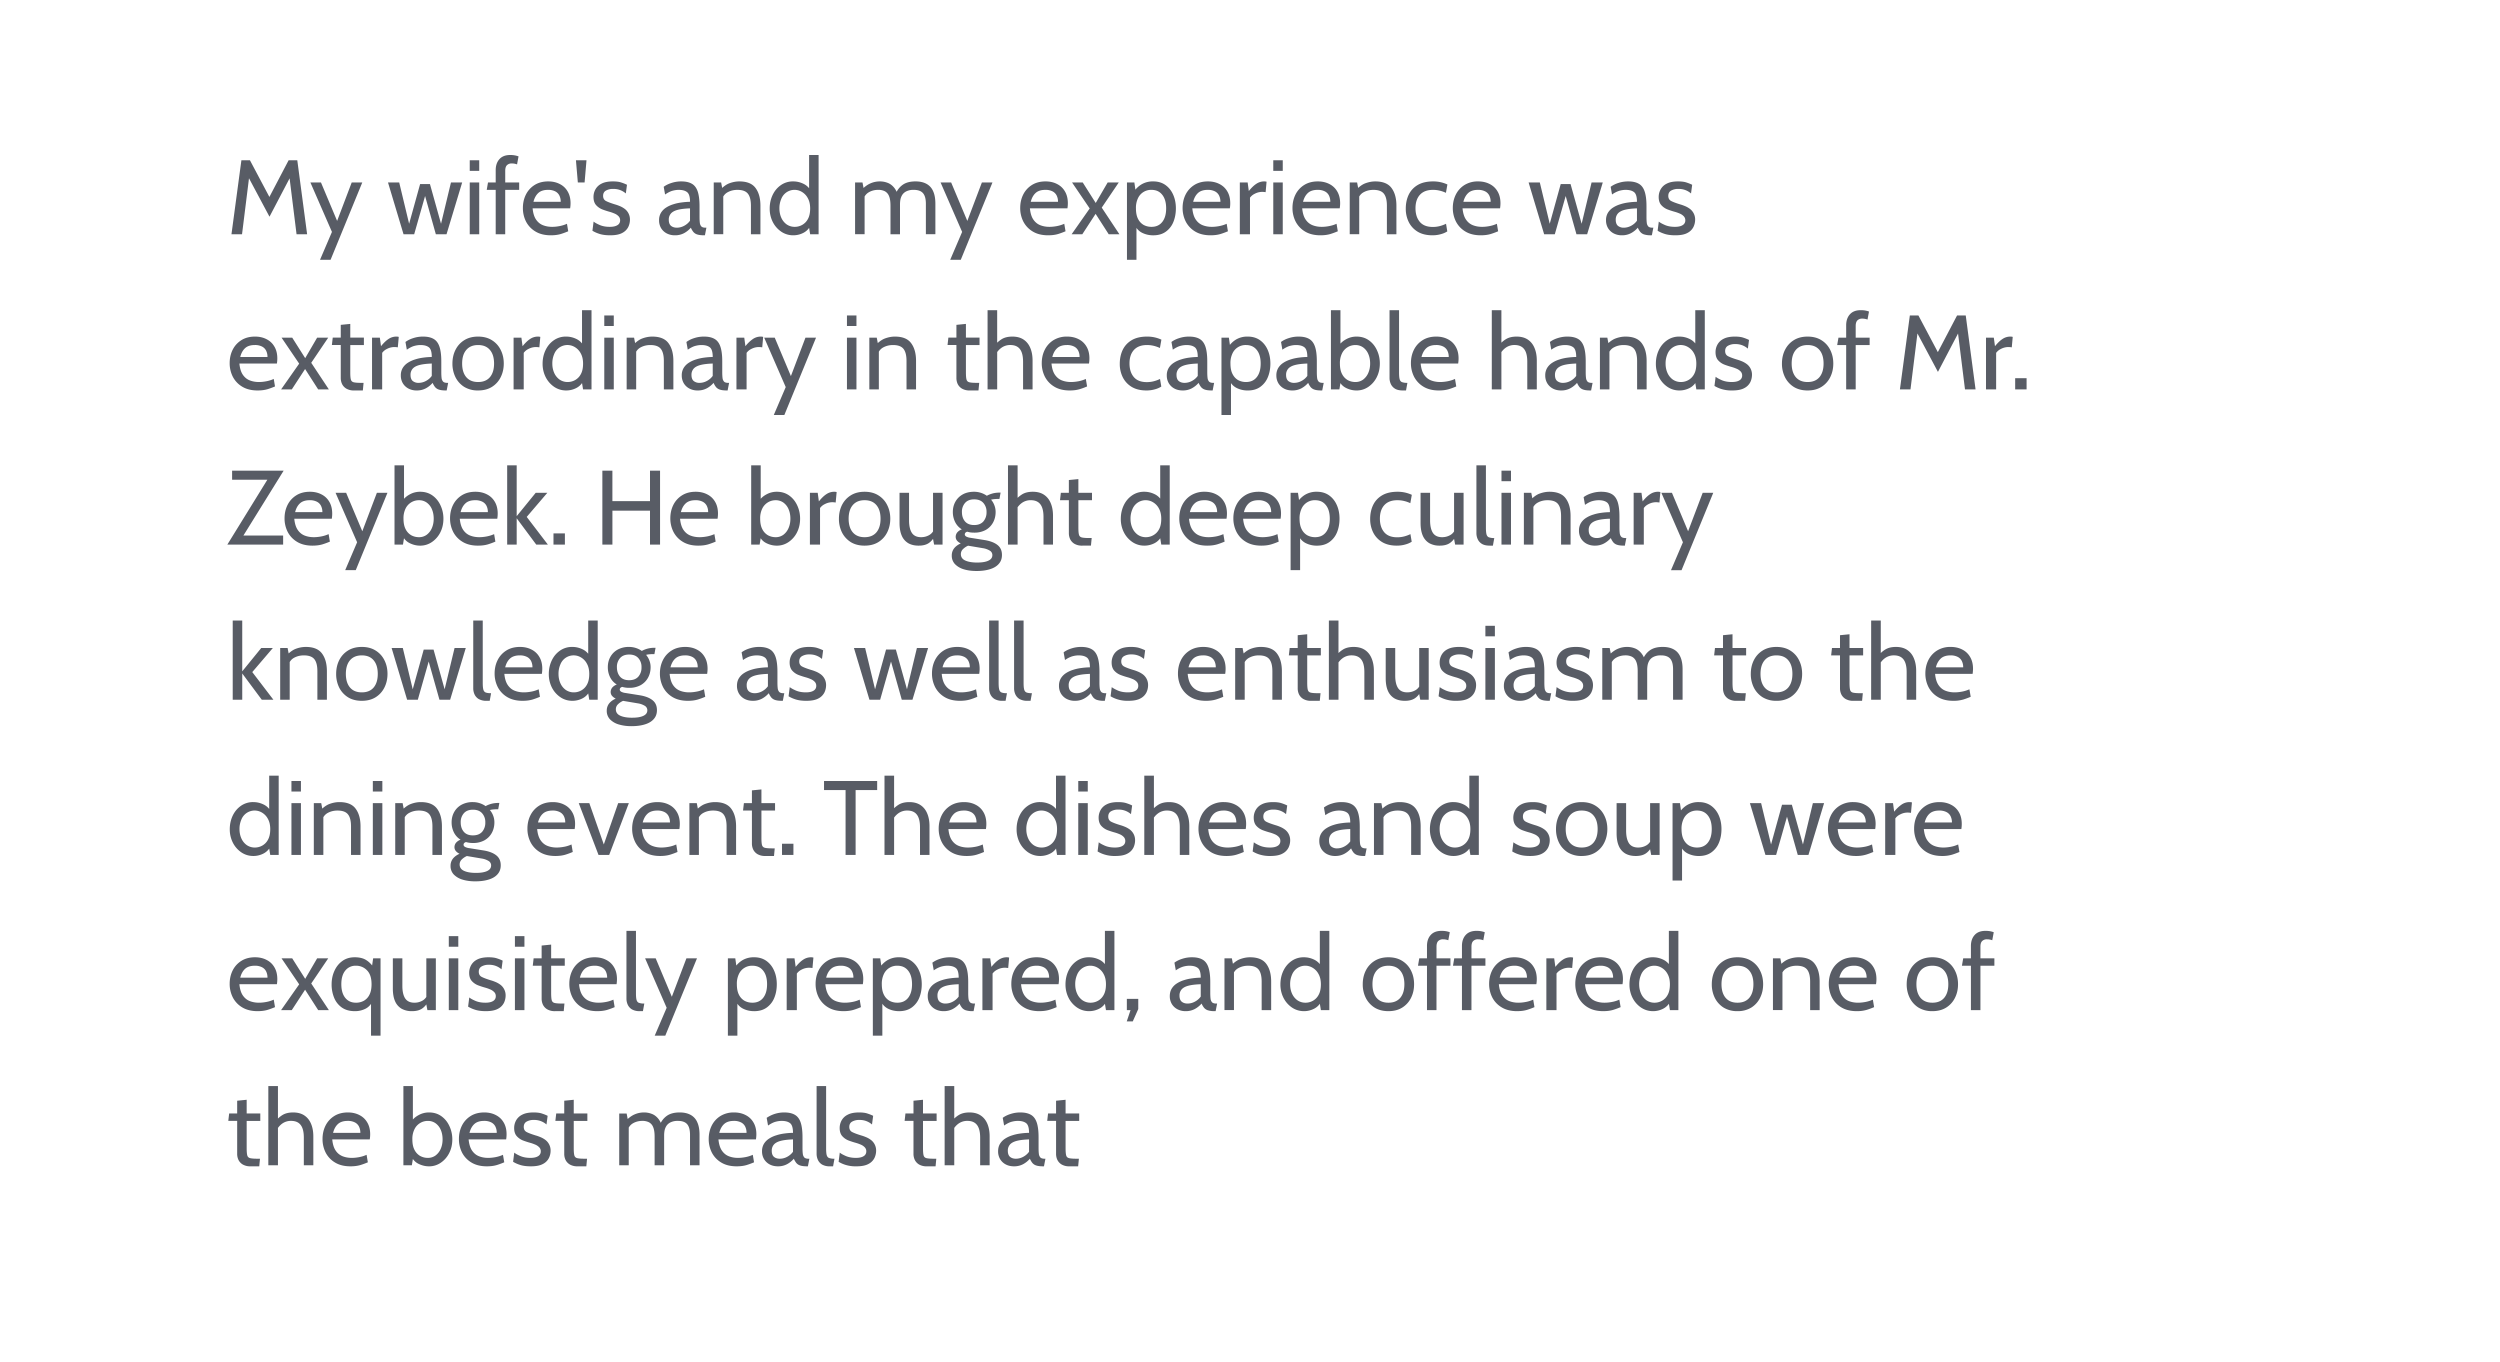 <svg xmlns="http://www.w3.org/2000/svg" width="145" height="79" fill="none"><path fill="#585C65" d="m13.425 13.586.576-4.29h.496l1.128 2.127 1.115-2.127h.503l.57 4.29H17.2l-.435-3.499.153.024-1.287 2.458-1.311-2.458.153-.024-.435 3.499h-.613zm5.136 1.483.692-1.618-1.25-2.868h.613l.937 2.23.846-2.23h.613l-1.839 4.486h-.612zm4.844-1.483-.901-3.003h.65l.575 2.396.638-2.304h.57l.643 2.304.576-2.396h.65l-.907 3.003h-.62l-.624-2.218-.632 2.218h-.618zm3.84 0v-3.003h.55v3.003h-.55zm0-3.677v-.613h.55v.613h-.55zm1.506 3.677v-2.574h-.52l.073-.429h.447v-.71c0-.268.072-.482.215-.64.143-.162.353-.243.63-.243a1.383 1.383 0 0 1 .479.08l-.086.465a.8.8 0 0 0-.144-.04.77.77 0 0 0-.162-.015.377.377 0 0 0-.28.101c-.066.066-.1.175-.1.328v.674h.809v.43h-.81v2.573h-.55zm3.2.061c-.353 0-.65-.072-.89-.217a1.442 1.442 0 0 1-.55-.576 1.726 1.726 0 0 1-.183-.794c0-.28.057-.536.172-.769a1.38 1.38 0 0 1 .502-.558c.22-.14.486-.211.797-.211.249 0 .47.05.664.15.197.098.35.242.46.432.112.188.169.417.169.687a1.767 1.767 0 0 1-.025.294h-2.175c.026.277.093.494.199.65.106.154.24.264.401.327.162.063.337.095.527.095.14 0 .284-.014.435-.043.151-.029.294-.073.43-.135l.073.435a4.365 4.365 0 0 1-.426.157c-.168.05-.36.076-.58.076zm-1.01-1.942h1.58a.8.8 0 0 0-.079-.368.538.538 0 0 0-.242-.239.882.882 0 0 0-.414-.086c-.245 0-.434.061-.567.184-.13.12-.223.29-.278.509zm2.574-1.122-.11-1.287h.612l-.11 1.287h-.392zm1.876 3.064c-.266 0-.486-.031-.662-.095a1.789 1.789 0 0 1-.368-.168l.068-.533c.065.057.18.122.346.196.166.073.363.11.591.11.194 0 .343-.033.445-.098a.308.308 0 0 0 .156-.276.328.328 0 0 0-.101-.251.686.686 0 0 0-.24-.153 2.107 2.107 0 0 0-.26-.092 4.647 4.647 0 0 1-.425-.138.953.953 0 0 1-.368-.254c-.1-.113-.15-.27-.15-.472 0-.153.036-.298.11-.435a.811.811 0 0 1 .358-.337c.166-.086.386-.129.66-.129.2 0 .362.021.486.064.127.041.236.085.328.132l-.067.503a1.067 1.067 0 0 0-.735-.263.802.802 0 0 0-.42.097c-.109.063-.163.166-.163.306 0 .141.058.242.172.3.116.06.292.125.527.197.073.02.158.05.254.089.098.039.193.09.285.156a.77.77 0 0 1 .319.65.979.979 0 0 1-.095.407.788.788 0 0 1-.343.346c-.166.094-.402.141-.708.141zm3.76 0a1.01 1.01 0 0 1-.487-.113.832.832 0 0 1-.325-.31.877.877 0 0 1-.113-.447.82.82 0 0 1 .11-.435.945.945 0 0 1 .3-.303c.127-.082.268-.146.423-.193.156-.05.316-.084.481-.104.168-.023.328-.035.482-.037 0-.286-.057-.473-.17-.561-.111-.088-.274-.132-.486-.132-.113 0-.233.018-.362.052-.126.035-.27.108-.429.218l-.08-.447c.121-.092.271-.167.451-.224a1.8 1.8 0 0 1 .567-.089c.253 0 .457.045.613.135.155.088.268.237.34.447.071.21.107.497.107.858v.613c0 .143.006.261.018.355a.366.366 0 0 0 .092.209c.05.045.127.067.233.067h.055l-.085.441h-.043c-.178 0-.316-.017-.414-.052a.476.476 0 0 1-.22-.15 1.095 1.095 0 0 1-.139-.239c-.112.13-.245.237-.398.319a1.09 1.09 0 0 1-.52.122zm.104-.441a.889.889 0 0 0 .426-.11.97.97 0 0 0 .34-.294v-.717c-.292.01-.529.038-.71.085-.18.047-.312.118-.396.212a.527.527 0 0 0-.125.364c0 .162.043.28.129.353.087.071.2.107.337.107zm2.142.38v-3.003h.429l.11.576-.214-.092c.202-.224.4-.371.591-.44.194-.07.383-.105.567-.105.44 0 .753.127.94.38.19.253.285.596.285 1.03v1.654h-.551V11.93c0-.318-.06-.551-.178-.698-.118-.147-.32-.22-.606-.22-.203 0-.389.044-.558.134a.646.646 0 0 0-.33.423l.067-.337v2.353h-.552zm4.612.061a1.22 1.22 0 0 1-.693-.208 1.495 1.495 0 0 1-.493-.56 1.7 1.7 0 0 1-.18-.788c0-.276.054-.533.165-.772.112-.24.27-.431.475-.576a1.21 1.21 0 0 1 .726-.221c.2 0 .393.044.579.132.188.086.34.23.456.432l-.116.08V8.99h.551v4.596h-.49l-.104-.637.14.098a.925.925 0 0 1-.413.45c-.188.1-.389.15-.603.15zm.098-.49a.868.868 0 0 0 .41-.107.832.832 0 0 0 .337-.34c.09-.158.135-.364.135-.62 0-.236-.045-.434-.135-.594a.906.906 0 0 0-.337-.361.825.825 0 0 0-1.204.404 1.349 1.349 0 0 0-.107.552c0 .194.036.372.107.533a.943.943 0 0 0 .31.389.812.812 0 0 0 .484.144zm3.488.429v-3.003h.43l.11.576-.209-.098c.188-.202.37-.342.549-.42.177-.08.364-.119.56-.119.147 0 .288.024.423.074.137.046.26.13.368.25.11.12.198.285.263.497l-.153-.067c.09-.233.228-.417.414-.552.186-.135.436-.202.75-.202.252 0 .463.047.635.141a.87.87 0 0 1 .386.426c.087.19.131.432.131.726v1.77h-.551v-1.764c0-.282-.055-.487-.166-.616-.11-.128-.29-.193-.539-.193a.92.92 0 0 0-.423.083.595.595 0 0 0-.242.208.801.801 0 0 0-.107.273 1.616 1.616 0 0 0-.024.27v1.74h-.552V11.93c0-.245-.03-.434-.089-.566a.527.527 0 0 0-.248-.276.839.839 0 0 0-.368-.077c-.202 0-.383.045-.542.135a.666.666 0 0 0-.322.423l.068-.3v2.316h-.552zm5.517 1.483.692-1.618-1.25-2.868h.613l.938 2.23.845-2.23h.613l-1.838 4.486h-.613zm5.684-1.422c-.354 0-.651-.072-.892-.217a1.442 1.442 0 0 1-.549-.576 1.726 1.726 0 0 1-.183-.794c0-.28.057-.536.171-.769a1.38 1.38 0 0 1 .503-.558c.22-.14.486-.211.796-.211.25 0 .471.05.665.15.196.098.35.242.46.432.112.188.168.417.168.687a1.767 1.767 0 0 1-.024.294h-2.176c.027.277.093.494.2.65.106.154.24.264.401.327.161.063.337.095.527.095.139 0 .284-.014.435-.043.151-.029.294-.073.429-.135l.074.435a4.365 4.365 0 0 1-.426.157c-.168.05-.36.076-.58.076zm-1.011-1.942h1.58a.8.8 0 0 0-.08-.368.538.538 0 0 0-.241-.239.882.882 0 0 0-.414-.086c-.245 0-.434.061-.567.184-.13.12-.223.29-.279.509zm2.37 1.88 1.048-1.494-1.024-1.508h.62l.753 1.19.693-1.19h.643l-.987 1.459 1.024 1.544h-.62l-.76-1.183-.771 1.183h-.62zm3.209 1.484v-4.486h.429l.098.687-.154-.11c.127-.197.283-.352.47-.466a1.28 1.28 0 0 1 .683-.172c.273 0 .508.07.704.208.196.14.346.327.45.564.105.235.157.498.157.79 0 .293-.05.557-.147.794a1.278 1.278 0 0 1-.438.56c-.194.14-.436.21-.727.21a1.42 1.42 0 0 1-.65-.148.888.888 0 0 1-.416-.447l.092-.11v2.126h-.551zm1.421-1.912c.268 0 .476-.094.625-.282.151-.19.227-.453.227-.79s-.076-.6-.227-.788c-.149-.19-.357-.285-.625-.285a.836.836 0 0 0-.778.475 1.29 1.29 0 0 0-.122.598c0 .25.04.455.122.612a.82.82 0 0 0 .325.35c.137.073.288.11.453.11zm3.43.49c-.354 0-.65-.072-.892-.217a1.442 1.442 0 0 1-.548-.576 1.726 1.726 0 0 1-.184-.794c0-.28.057-.536.171-.769.117-.233.284-.419.503-.558.22-.14.486-.211.796-.211.25 0 .471.05.665.15.196.098.35.242.46.432.112.188.168.417.168.687a1.767 1.767 0 0 1-.024.294h-2.175c.026.277.093.494.199.65.106.154.24.264.401.327.161.063.337.095.527.095.139 0 .284-.014.435-.043.151-.029.294-.073.43-.135l.073.435a4.365 4.365 0 0 1-.426.157c-.168.05-.36.076-.58.076zm-1.011-1.942h1.58a.8.8 0 0 0-.08-.368.538.538 0 0 0-.241-.239.882.882 0 0 0-.414-.086c-.245 0-.434.061-.567.184-.13.12-.223.29-.278.509zm2.706 1.88v-3.002h.454l.067.497c.153-.19.3-.33.438-.42a.81.81 0 0 1 .45-.138c.052 0 .099.006.142.018l-.055.607a.538.538 0 0 0-.086-.012.927.927 0 0 0-.54.101.738.738 0 0 0-.281.23v2.12h-.589zm1.94 0v-3.002h.55v3.003h-.55zm0-3.676v-.613h.55v.613h-.55zm2.738 3.738c-.353 0-.65-.072-.892-.217a1.442 1.442 0 0 1-.548-.576 1.725 1.725 0 0 1-.184-.794c0-.28.057-.536.171-.769a1.38 1.38 0 0 1 .503-.558c.22-.14.486-.211.797-.211.249 0 .47.05.665.15.196.098.349.242.46.432.111.188.168.417.168.687a1.767 1.767 0 0 1-.025.294h-2.175c.026.277.093.494.199.65.106.154.24.264.401.327.162.063.337.095.527.095.14 0 .284-.014.435-.043.151-.029.294-.073.43-.135l.073.435a4.365 4.365 0 0 1-.426.157c-.168.05-.36.076-.58.076zm-1.011-1.942h1.58a.8.8 0 0 0-.079-.368.539.539 0 0 0-.242-.239.883.883 0 0 0-.414-.086c-.245 0-.434.061-.566.184-.131.12-.224.29-.28.509zm2.707 1.88v-3.002h.428l.11.576-.214-.092c.203-.224.4-.371.592-.44.194-.07.383-.105.566-.105.44 0 .753.127.941.38.19.253.285.596.285 1.03v1.654h-.552V11.93c0-.318-.059-.551-.177-.698-.119-.147-.32-.22-.607-.22-.202 0-.388.044-.558.134a.646.646 0 0 0-.33.423l.067-.337v2.353h-.551zm4.801.062c-.339 0-.624-.068-.855-.205a1.368 1.368 0 0 1-.52-.558 1.735 1.735 0 0 1-.175-.781c0-.298.056-.567.168-.806.115-.239.29-.428.524-.567.235-.139.535-.208.901-.208a1.935 1.935 0 0 1 .821.178l-.085.484a1.866 1.866 0 0 0-.359-.126 1.626 1.626 0 0 0-.39-.046c-.33 0-.582.094-.756.282-.173.188-.26.45-.26.784 0 .327.082.59.248.788.165.198.418.297.757.297.139 0 .271-.016.398-.049.129-.033.251-.078.368-.135l.073.442a1.287 1.287 0 0 1-.358.156c-.158.047-.324.07-.5.07zm2.802 0c-.353 0-.65-.072-.891-.217a1.442 1.442 0 0 1-.549-.576 1.726 1.726 0 0 1-.184-.794c0-.28.058-.536.172-.769a1.38 1.38 0 0 1 .502-.558 1.46 1.46 0 0 1 .797-.211c.25 0 .47.05.665.15.196.098.35.242.46.432.112.188.168.417.168.687a1.767 1.767 0 0 1-.025.294h-2.175c.027.277.093.494.2.65.105.154.24.264.4.327.162.063.338.095.528.095.139 0 .284-.014.435-.043a1.88 1.88 0 0 0 .429-.135l.073.435a4.365 4.365 0 0 1-.426.157c-.167.05-.36.076-.579.076zm-1.01-1.942h1.58a.8.8 0 0 0-.08-.368.538.538 0 0 0-.242-.239.882.882 0 0 0-.413-.086c-.245 0-.434.061-.567.184-.13.12-.224.29-.279.509zm4.683 1.88-.901-3.002h.65l.576 2.396.637-2.304h.57l.643 2.304.576-2.396h.65l-.907 3.003h-.62l-.624-2.218-.631 2.218h-.62zm4.514.062a1.01 1.01 0 0 1-.487-.113.832.832 0 0 1-.325-.31.877.877 0 0 1-.113-.447.82.82 0 0 1 .11-.435.945.945 0 0 1 .3-.303c.127-.082.268-.146.423-.193.156-.05.316-.084.481-.104.168-.023.328-.035.481-.037 0-.286-.056-.473-.168-.561-.112-.088-.275-.132-.487-.132-.113 0-.233.018-.362.052a1.47 1.47 0 0 0-.429.218l-.08-.447a1.48 1.48 0 0 1 .45-.224 1.8 1.8 0 0 1 .568-.089c.253 0 .457.045.612.135.156.088.27.237.34.447.072.21.108.497.108.858v.613c0 .143.006.261.018.355a.366.366 0 0 0 .092.209c.05.045.127.067.233.067h.055l-.086.441h-.043a1.28 1.28 0 0 1-.413-.052.476.476 0 0 1-.22-.15 1.095 1.095 0 0 1-.139-.239c-.112.13-.245.237-.398.319a1.09 1.09 0 0 1-.52.122zm.104-.441a.89.89 0 0 0 .426-.11.97.97 0 0 0 .34-.294v-.717c-.292.01-.529.038-.71.085-.18.047-.312.118-.396.212a.527.527 0 0 0-.125.364c0 .162.043.28.128.353a.52.52 0 0 0 .337.107zm2.994.441c-.266 0-.486-.031-.662-.095a1.786 1.786 0 0 1-.368-.168l.068-.533c.065.057.18.122.346.196.165.073.362.11.591.11.194 0 .342-.033.444-.098a.308.308 0 0 0 .157-.276.328.328 0 0 0-.102-.251.685.685 0 0 0-.239-.153 2.106 2.106 0 0 0-.26-.092 4.659 4.659 0 0 1-.426-.138.952.952 0 0 1-.367-.254c-.1-.113-.15-.27-.15-.472 0-.153.036-.298.11-.435a.812.812 0 0 1 .358-.337c.166-.086.385-.129.659-.129.2 0 .362.021.487.064.127.041.236.085.328.132l-.067.503a1.066 1.066 0 0 0-.735-.263.803.803 0 0 0-.42.097c-.109.063-.163.166-.163.306 0 .141.057.242.172.3.116.06.292.125.527.197.073.02.158.05.254.089.098.039.193.09.285.156a.77.77 0 0 1 .319.65.977.977 0 0 1-.096.407.788.788 0 0 1-.343.346c-.165.094-.401.141-.707.141zm-82.227 9c-.354 0-.65-.072-.892-.217a1.442 1.442 0 0 1-.548-.576 1.725 1.725 0 0 1-.184-.794c0-.28.057-.536.171-.769.117-.233.284-.419.503-.558.22-.14.486-.211.796-.211.25 0 .471.05.665.15.197.098.35.242.46.432.112.188.168.417.168.687a1.77 1.77 0 0 1-.024.294h-2.175c.026.277.092.494.199.65.106.154.24.264.401.327.162.063.337.095.527.095.139 0 .284-.014.435-.043.151-.029.294-.073.43-.135l.073.435a4.375 4.375 0 0 1-.426.157c-.168.05-.36.076-.58.076zm-1.011-1.942h1.58a.8.8 0 0 0-.08-.368.538.538 0 0 0-.241-.239.883.883 0 0 0-.414-.086c-.245 0-.434.061-.567.184-.13.12-.223.29-.278.509zm2.37 1.88 1.048-1.494-1.023-1.508h.619l.753 1.19.693-1.19h.643l-.986 1.459 1.023 1.544h-.62l-.759-1.183-.772 1.183h-.619zm4.244.062a.872.872 0 0 1-.456-.104.64.64 0 0 1-.251-.267.816.816 0 0 1-.077-.346v-1.918h-.515l.05-.429h.465v-.741l.552-.055v.796h.79v.43h-.79v1.58c0 .192.01.331.033.417.023.086.078.14.166.162.09.023.234.034.432.034h.14l-.042.441h-.497zm1.03-.061v-3.003h.453l.067.497c.153-.19.3-.33.438-.42a.81.81 0 0 1 .45-.138c.052 0 .099.006.142.018l-.055.607a.538.538 0 0 0-.086-.012.927.927 0 0 0-.54.101.737.737 0 0 0-.281.23v2.12h-.589zm2.595.061a1.01 1.01 0 0 1-.487-.113.832.832 0 0 1-.325-.31.877.877 0 0 1-.113-.447.82.82 0 0 1 .11-.435.946.946 0 0 1 .3-.303c.127-.082.268-.146.423-.193.155-.05.316-.084.481-.105a4.01 4.01 0 0 1 .481-.036c0-.286-.056-.473-.168-.561-.113-.088-.275-.132-.488-.132-.112 0-.233.018-.361.052-.127.035-.27.108-.43.218l-.079-.447c.12-.092.27-.167.45-.224a1.8 1.8 0 0 1 .567-.089c.254 0 .458.045.613.135.155.088.269.237.34.447.072.21.108.497.108.858v.613c0 .143.006.261.018.355a.366.366 0 0 0 .092.209c.049.044.127.067.233.067h.055l-.086.441h-.043c-.178 0-.315-.017-.413-.052a.477.477 0 0 1-.221-.15 1.098 1.098 0 0 1-.138-.239c-.112.13-.245.237-.398.319a1.09 1.09 0 0 1-.521.122zm.104-.441a.889.889 0 0 0 .426-.11.97.97 0 0 0 .34-.294v-.717c-.292.01-.529.038-.71.085-.18.047-.312.118-.396.212a.527.527 0 0 0-.126.364c0 .162.043.28.129.353a.52.52 0 0 0 .337.107zm3.453.441a1.5 1.5 0 0 1-.806-.208 1.41 1.41 0 0 1-.508-.564 1.767 1.767 0 0 1-.175-.79c0-.29.058-.553.175-.788.118-.237.287-.425.508-.564.223-.14.491-.211.806-.211.312 0 .58.07.803.211.222.14.392.327.508.564.119.235.178.498.178.788 0 .29-.06.553-.178.79a1.382 1.382 0 0 1-.508.564c-.223.139-.49.208-.803.208zm0-.49c.298 0 .527-.094.686-.282.16-.19.24-.453.24-.79s-.08-.6-.24-.788c-.16-.19-.388-.285-.686-.285-.296 0-.525.095-.686.285-.16.188-.24.45-.24.788 0 .337.08.6.24.79.16.188.39.282.686.282zm2.058.429v-3.003h.453l.067.497c.154-.19.3-.33.439-.42a.81.81 0 0 1 .45-.138c.051 0 .098.006.141.018l-.055.607a.538.538 0 0 0-.086-.012.927.927 0 0 0-.54.101.738.738 0 0 0-.281.23v2.12h-.588zm3.05.061c-.256 0-.487-.07-.693-.208a1.495 1.495 0 0 1-.493-.56 1.7 1.7 0 0 1-.181-.788c0-.276.055-.533.166-.772.112-.24.27-.431.474-.576a1.21 1.21 0 0 1 .727-.221c.2 0 .393.044.579.132.188.086.34.23.456.432l-.116.08V17.99h.551v4.596h-.49l-.104-.637.14.098a.925.925 0 0 1-.413.45c-.188.1-.389.15-.604.15zm.098-.49a.868.868 0 0 0 .41-.107.832.832 0 0 0 .337-.34c.09-.158.135-.364.135-.62 0-.236-.045-.434-.135-.594a.906.906 0 0 0-.337-.361.825.825 0 0 0-1.204.404 1.349 1.349 0 0 0-.107.552c0 .194.036.371.107.533a.943.943 0 0 0 .31.389.812.812 0 0 0 .484.144zm2.112.429v-3.003h.551v3.003h-.551zm0-3.677v-.612h.551v.612h-.551zm1.298 3.677v-3.003h.43l.11.576-.215-.092c.202-.224.4-.371.591-.44.194-.07.383-.105.567-.105.44 0 .753.127.94.38.19.253.286.596.286 1.03v1.654h-.552V20.93c0-.318-.059-.551-.177-.698-.119-.147-.321-.22-.607-.22-.202 0-.388.044-.558.134a.646.646 0 0 0-.33.423l.067-.337v2.353h-.552zm4.122.061a1.01 1.01 0 0 1-.487-.113.832.832 0 0 1-.325-.31.877.877 0 0 1-.114-.447.82.82 0 0 1 .11-.435.945.945 0 0 1 .301-.303c.127-.082.268-.146.423-.193.155-.05.316-.084.481-.105.167-.022.328-.034.481-.036 0-.286-.056-.473-.169-.561-.112-.088-.274-.132-.487-.132-.112 0-.233.018-.361.052-.127.035-.27.108-.43.218l-.079-.447c.12-.092.27-.167.45-.224a1.8 1.8 0 0 1 .567-.089c.254 0 .458.045.613.135.155.088.269.237.34.447.072.21.108.497.108.858v.613c0 .143.006.261.018.355a.366.366 0 0 0 .092.209c.049.044.126.067.233.067h.055l-.086.441h-.043c-.178 0-.316-.017-.413-.052a.476.476 0 0 1-.221-.15 1.099 1.099 0 0 1-.138-.239c-.112.13-.245.237-.398.319a1.09 1.09 0 0 1-.521.122zm.104-.441a.889.889 0 0 0 .426-.11.97.97 0 0 0 .34-.294v-.717c-.292.01-.53.038-.71.085-.18.047-.312.118-.396.212a.528.528 0 0 0-.126.364c0 .162.043.28.129.353a.52.52 0 0 0 .337.107zm2.142.38v-3.003h.453l.067.497a2 2 0 0 1 .438-.42.81.81 0 0 1 .45-.138c.052 0 .099.006.142.018l-.055.607a.542.542 0 0 0-.086-.012.927.927 0 0 0-.54.101.737.737 0 0 0-.281.23v2.12h-.588zm2.165 1.483.693-1.618-1.25-2.868h.612l.938 2.23.845-2.23h.613l-1.838 4.486h-.613zm4.244-1.483v-3.003h.551v3.003h-.551zm0-3.677v-.612h.551v.612h-.551zm1.298 3.677v-3.003h.43l.11.576-.215-.092c.202-.224.4-.371.591-.44.194-.07.383-.105.567-.105.44 0 .753.127.94.38.19.253.286.596.286 1.03v1.654h-.552V20.93c0-.318-.06-.551-.178-.698-.118-.147-.32-.22-.606-.22-.202 0-.388.044-.558.134a.646.646 0 0 0-.33.423l.067-.337v2.353h-.552zm5.835.061a.873.873 0 0 1-.456-.104.64.64 0 0 1-.252-.267.814.814 0 0 1-.076-.346v-1.918h-.515l.049-.429h.466v-.741l.551-.055v.796h.79v.43h-.79v1.58c0 .192.011.331.034.417.022.086.078.14.165.162.09.023.234.034.432.034h.141l-.043.441h-.496zm1.023-.061V17.99h.557v2.114l-.196-.012a1.79 1.79 0 0 1 .454-.417c.163-.102.372-.153.625-.153.26 0 .476.058.65.175.173.116.303.279.389.487.087.208.131.451.131.729v1.673h-.551V20.98c0-.332-.062-.576-.184-.733-.12-.157-.306-.236-.558-.236a.864.864 0 0 0-.505.154 1.08 1.08 0 0 0-.346.41l.092-.337v2.347h-.558zm4.767.061c-.353 0-.65-.072-.891-.217a1.442 1.442 0 0 1-.549-.576 1.726 1.726 0 0 1-.184-.794c0-.28.058-.536.172-.769a1.38 1.38 0 0 1 .502-.558 1.46 1.46 0 0 1 .797-.211c.25 0 .47.05.665.15.196.098.35.242.46.432.112.188.168.417.168.687a1.767 1.767 0 0 1-.025.294h-2.175c.027.277.093.494.2.65.105.154.24.264.4.327.162.063.338.095.528.095.139 0 .284-.014.435-.043a1.88 1.88 0 0 0 .429-.135l.073.435a4.365 4.365 0 0 1-.426.157c-.167.05-.36.076-.579.076zm-1.01-1.942h1.58a.8.8 0 0 0-.08-.368.538.538 0 0 0-.242-.239.882.882 0 0 0-.413-.086c-.245 0-.434.061-.567.184-.13.12-.224.29-.279.509zm5.461 1.942c-.339 0-.624-.068-.855-.205a1.367 1.367 0 0 1-.52-.558 1.734 1.734 0 0 1-.175-.781c0-.298.056-.567.168-.806.115-.239.29-.428.524-.567.235-.139.535-.208.9-.208a1.935 1.935 0 0 1 .822.178l-.086.484a1.866 1.866 0 0 0-.358-.126 1.626 1.626 0 0 0-.39-.046c-.33 0-.582.094-.756.282-.174.188-.26.45-.26.784 0 .327.082.59.248.788.165.198.417.297.756.297.14 0 .272-.016.399-.049.128-.033.251-.078.367-.135l.074.442a1.281 1.281 0 0 1-.359.156 1.73 1.73 0 0 1-.499.07zm2.103 0c-.186 0-.349-.038-.488-.113a.832.832 0 0 1-.324-.31.877.877 0 0 1-.114-.447.82.82 0 0 1 .11-.435.945.945 0 0 1 .3-.303c.127-.082.268-.146.424-.193.155-.05.315-.084.48-.105.168-.022.329-.034.482-.036 0-.286-.056-.473-.169-.561-.112-.088-.275-.132-.487-.132a1.43 1.43 0 0 0-.362.052c-.126.035-.27.108-.428.218l-.08-.447c.12-.092.27-.167.45-.224a1.8 1.8 0 0 1 .567-.089c.253 0 .458.045.613.135.155.088.268.237.34.447.071.21.107.497.107.858v.613c0 .143.006.261.019.355a.366.366 0 0 0 .091.209c.05.044.127.067.233.067h.055l-.085.441h-.043c-.178 0-.316-.017-.414-.052a.476.476 0 0 1-.22-.15 1.095 1.095 0 0 1-.138-.239 1.39 1.39 0 0 1-.399.319 1.09 1.09 0 0 1-.52.122zm.104-.441a.89.89 0 0 0 .426-.11.97.97 0 0 0 .34-.294v-.717c-.292.01-.53.038-.711.085-.18.047-.312.118-.395.212a.527.527 0 0 0-.126.364c0 .162.043.28.129.353.087.071.2.107.337.107zm2.141 1.863v-4.486h.43l.097.687-.153-.11c.127-.197.283-.352.469-.466a1.28 1.28 0 0 1 .683-.172c.274 0 .509.07.705.208.196.14.346.327.45.564.104.235.156.498.156.79 0 .293-.049.557-.147.794a1.278 1.278 0 0 1-.438.56c-.194.14-.436.21-.726.21a1.42 1.42 0 0 1-.65-.148.888.888 0 0 1-.416-.447l.092-.11v2.126h-.552zm1.422-1.912c.267 0 .476-.094.625-.282.151-.19.227-.453.227-.79s-.076-.6-.227-.788c-.15-.19-.358-.285-.625-.285a.835.835 0 0 0-.778.475 1.29 1.29 0 0 0-.123.598c0 .25.04.455.123.612.081.158.19.274.324.35a.95.95 0 0 0 .454.11zm2.688.49c-.186 0-.349-.038-.487-.113a.832.832 0 0 1-.325-.31.877.877 0 0 1-.114-.447.82.82 0 0 1 .11-.435.945.945 0 0 1 .301-.303c.127-.082.268-.146.423-.193.155-.05.315-.084.48-.105.168-.022.329-.034.482-.036 0-.286-.056-.473-.169-.561-.112-.088-.274-.132-.487-.132-.112 0-.233.018-.361.052-.127.035-.27.108-.43.218l-.079-.447c.12-.092.27-.167.45-.224a1.8 1.8 0 0 1 .567-.089c.254 0 .458.045.613.135.155.088.269.237.34.447.072.21.107.497.107.858v.613c0 .143.006.261.019.355a.366.366 0 0 0 .092.209c.049.044.126.067.233.067h.055l-.086.441h-.043c-.178 0-.316-.017-.414-.052a.476.476 0 0 1-.22-.15 1.095 1.095 0 0 1-.138-.239c-.112.13-.245.237-.398.319a1.09 1.09 0 0 1-.521.122zm.104-.441a.889.889 0 0 0 .426-.11.97.97 0 0 0 .34-.294v-.717c-.292.01-.53.038-.711.085-.18.047-.312.118-.395.212a.528.528 0 0 0-.126.364c0 .162.043.28.129.353a.52.52 0 0 0 .337.107zm3.618.441c-.21 0-.415-.05-.613-.15a.842.842 0 0 1-.41-.45l.135-.098-.105.637h-.49V17.99h.552v2.182l-.117-.086c.102-.166.248-.3.438-.405.19-.106.394-.159.61-.159.28 0 .521.074.723.22.203.146.358.338.466.577.11.237.165.492.165.766 0 .292-.06.556-.18.793a1.48 1.48 0 0 1-.487.56 1.193 1.193 0 0 1-.687.21zm-.067-.49a.742.742 0 0 0 .456-.144.951.951 0 0 0 .297-.39c.07-.163.105-.342.105-.538 0-.205-.035-.387-.105-.549a.905.905 0 0 0-.297-.383.753.753 0 0 0-.456-.14.856.856 0 0 0-.77.475 1.264 1.264 0 0 0-.125.597c0 .25.042.455.126.612a.838.838 0 0 0 .328.35.92.92 0 0 0 .44.11zm2.761.49c-.194 0-.348-.034-.462-.104a.619.619 0 0 1-.242-.273.844.844 0 0 1-.074-.346V17.99h.552v3.616c0 .171.011.3.034.385.022.086.067.143.134.172a.87.87 0 0 0 .316.043l-.08.441h-.178zm2.087 0c-.354 0-.65-.072-.892-.217a1.443 1.443 0 0 1-.548-.576 1.726 1.726 0 0 1-.184-.794c0-.28.057-.536.171-.769.117-.233.284-.419.503-.558.22-.14.486-.211.797-.211.249 0 .47.05.664.15.196.098.35.242.46.432.112.188.168.417.168.687a1.767 1.767 0 0 1-.024.294h-2.175c.026.277.093.494.199.65.106.154.24.264.401.327.161.063.337.095.527.095.139 0 .284-.014.435-.043.151-.029.294-.073.43-.135l.073.435a4.372 4.372 0 0 1-.426.157c-.168.05-.36.076-.58.076zm-1.011-1.942h1.58a.8.8 0 0 0-.08-.368.538.538 0 0 0-.241-.239.883.883 0 0 0-.414-.086c-.245 0-.434.061-.567.184-.13.12-.223.29-.278.509zm4.077 1.88V17.99h.557v2.114l-.196-.012c.141-.178.292-.317.454-.417.163-.102.371-.153.625-.153.259 0 .476.058.65.175.173.116.302.279.388.487.088.208.132.451.132.729v1.673h-.552V20.98c0-.332-.06-.576-.183-.733-.12-.157-.307-.236-.558-.236a.864.864 0 0 0-.505.154 1.09 1.09 0 0 0-.347.41l.092-.337v2.347h-.557zm4.025.062c-.185 0-.348-.038-.487-.113a.832.832 0 0 1-.324-.31.877.877 0 0 1-.114-.447.82.82 0 0 1 .11-.435.945.945 0 0 1 .3-.303c.127-.082.268-.146.424-.193.155-.05.315-.084.48-.105.168-.022.328-.034.482-.036 0-.286-.056-.473-.169-.561-.112-.088-.275-.132-.487-.132a1.43 1.43 0 0 0-.362.052c-.126.035-.27.108-.428.218l-.08-.447c.12-.092.27-.167.45-.224a1.8 1.8 0 0 1 .567-.089c.253 0 .458.045.613.135.155.088.268.237.34.447.071.21.107.497.107.858v.613c0 .143.006.261.019.355a.366.366 0 0 0 .092.209c.049.044.126.067.232.067h.056l-.086.441h-.043c-.178 0-.316-.017-.414-.052a.476.476 0 0 1-.22-.15 1.095 1.095 0 0 1-.138-.239 1.39 1.39 0 0 1-.399.319 1.09 1.09 0 0 1-.52.122zm.105-.441a.889.889 0 0 0 .426-.11.97.97 0 0 0 .34-.294v-.717c-.292.01-.53.038-.711.085-.18.047-.312.118-.395.212a.527.527 0 0 0-.126.364c0 .162.043.28.129.353a.52.52 0 0 0 .337.107zm2.141.38v-3.003h.43l.11.576-.215-.092c.202-.224.4-.371.591-.44.194-.07.383-.105.567-.105.44 0 .753.127.94.38.19.253.286.596.286 1.03v1.654h-.552V20.93c0-.318-.06-.551-.177-.698-.119-.147-.321-.22-.607-.22-.202 0-.388.044-.558.134a.646.646 0 0 0-.33.423l.067-.337v2.353h-.552zm4.612.061c-.255 0-.486-.07-.692-.208a1.495 1.495 0 0 1-.494-.56 1.7 1.7 0 0 1-.18-.788c0-.276.055-.533.165-.772.112-.24.27-.431.475-.576a1.21 1.21 0 0 1 .726-.221c.2 0 .393.044.579.132.188.086.34.23.456.432l-.116.08V17.99h.552v4.596h-.49l-.105-.637.141.098a.925.925 0 0 1-.414.45c-.187.1-.389.15-.603.15zm.098-.49a.868.868 0 0 0 .41-.107.832.832 0 0 0 .338-.34c.09-.158.134-.364.134-.62 0-.236-.045-.434-.134-.594a.906.906 0 0 0-.338-.361.825.825 0 0 0-1.204.404 1.349 1.349 0 0 0-.107.552c0 .194.036.371.107.533a.943.943 0 0 0 .31.389.812.812 0 0 0 .484.144zm2.964.49a1.97 1.97 0 0 1-.662-.095 1.79 1.79 0 0 1-.368-.168l.068-.533c.065.057.18.122.346.196.166.073.363.11.591.11.194 0 .343-.033.445-.098a.308.308 0 0 0 .156-.276.33.33 0 0 0-.101-.251.691.691 0 0 0-.239-.153 2.101 2.101 0 0 0-.261-.092 4.715 4.715 0 0 1-.425-.138.952.952 0 0 1-.368-.254c-.1-.113-.15-.27-.15-.472 0-.153.036-.298.11-.435a.81.81 0 0 1 .358-.337c.166-.086.386-.129.659-.129.2 0 .363.022.487.064.127.041.236.085.328.132l-.067.503a1.064 1.064 0 0 0-.736-.264.8.8 0 0 0-.419.098c-.109.064-.163.166-.163.306 0 .142.058.242.172.3.116.06.292.125.527.197.073.02.158.05.254.089.098.039.193.09.285.156a.768.768 0 0 1 .319.65.984.984 0 0 1-.095.407.788.788 0 0 1-.343.346c-.166.094-.402.141-.708.141zm4.373 0c-.314 0-.583-.07-.806-.208a1.41 1.41 0 0 1-.508-.564 1.76 1.76 0 0 1-.175-.79c0-.29.058-.553.175-.788.118-.237.288-.425.508-.564.223-.14.492-.211.806-.211.313 0 .58.07.803.211.223.14.392.327.509.564.118.235.177.498.177.788 0 .29-.059.553-.177.79a1.385 1.385 0 0 1-.509.564c-.223.139-.49.208-.803.208zm0-.49c.298 0 .527-.094.686-.282.16-.19.239-.453.239-.79s-.079-.6-.239-.788c-.159-.19-.388-.285-.686-.285-.296 0-.525.095-.686.285-.159.188-.239.45-.239.788 0 .337.08.6.239.79.161.188.39.282.686.282zm2.236.429v-2.574h-.521l.074-.429h.447v-.71c0-.268.072-.482.215-.64.143-.162.353-.243.631-.243.102 0 .191.007.267.022.077.014.148.033.211.058l-.086.465a.802.802 0 0 0-.144-.04.769.769 0 0 0-.162-.015.376.376 0 0 0-.279.101c-.067.066-.101.175-.101.328v.674h.809v.43h-.809v2.573h-.552zm3.117 0 .576-4.29h.497l1.127 2.127 1.115-2.126h.503l.57 4.289h-.613l-.435-3.499.153.024-1.287 2.458-1.311-2.457.153-.025-.435 3.499h-.613zm4.993 0v-3.003h.453l.068.497c.153-.19.299-.33.438-.42a.81.81 0 0 1 .45-.138c.051 0 .098.006.141.018l-.055.607a.528.528 0 0 0-.086-.012.928.928 0 0 0-.539.101.735.735 0 0 0-.282.23v2.12h-.588zm1.692 0v-.65h.662v.65h-.662zm-103.694 9 2.457-3.983.11.22h-2.291v-.526h2.99l-2.47 3.982-.103-.22h2.543v.527h-3.236zm4.942.061c-.353 0-.65-.072-.891-.217a1.443 1.443 0 0 1-.549-.576 1.726 1.726 0 0 1-.184-.794c0-.28.058-.536.172-.769.116-.233.284-.419.503-.558.22-.14.486-.211.796-.211.25 0 .47.05.665.15.196.098.35.242.46.432.112.188.168.417.168.687a1.77 1.77 0 0 1-.024.294h-2.176c.027.277.093.494.2.65.105.154.24.264.4.327.162.063.338.095.528.095.139 0 .284-.014.435-.043a1.88 1.88 0 0 0 .429-.135l.073.435a4.362 4.362 0 0 1-.426.157c-.167.05-.36.076-.579.076zm-1.01-1.942h1.58a.8.8 0 0 0-.08-.368.538.538 0 0 0-.241-.239.883.883 0 0 0-.414-.086c-.245 0-.434.061-.567.184-.13.12-.224.29-.279.509zm2.903 3.364.692-1.618-1.25-2.868h.613l.938 2.23.845-2.23h.613l-1.838 4.486h-.613zm4.344-1.422c-.21 0-.415-.05-.613-.15a.842.842 0 0 1-.41-.45l.134-.098-.104.637h-.49V26.99h.551v2.182l-.116-.086c.102-.166.248-.3.438-.405.19-.106.393-.159.61-.159.28 0 .52.074.723.22.202.146.357.338.465.577.11.237.166.492.166.766 0 .292-.06.556-.18.793a1.48 1.48 0 0 1-.488.56 1.193 1.193 0 0 1-.686.21zm-.068-.49a.742.742 0 0 0 .457-.144.951.951 0 0 0 .297-.39c.07-.163.104-.342.104-.538 0-.205-.035-.387-.104-.549a.905.905 0 0 0-.297-.383.753.753 0 0 0-.457-.14.855.855 0 0 0-.77.475 1.264 1.264 0 0 0-.124.597c0 .25.042.455.125.612a.837.837 0 0 0 .328.35c.137.073.284.11.441.11zm3.43.49c-.354 0-.65-.072-.892-.217a1.442 1.442 0 0 1-.548-.576 1.725 1.725 0 0 1-.184-.794c0-.28.057-.536.172-.769a1.38 1.38 0 0 1 .502-.558c.22-.14.486-.211.797-.211.249 0 .47.05.665.15.196.098.349.242.46.432.111.188.168.417.168.687a1.816 1.816 0 0 1-.025.294h-2.175c.026.277.093.494.199.65.106.154.24.264.401.327.162.063.337.095.527.095.14 0 .284-.014.435-.043.152-.029.294-.073.43-.135l.073.435a4.365 4.365 0 0 1-.426.157c-.168.05-.36.076-.58.076zm-1.011-1.942h1.58a.799.799 0 0 0-.079-.368.538.538 0 0 0-.242-.239.883.883 0 0 0-.414-.086c-.245 0-.434.061-.566.184-.131.12-.224.29-.28.509zm2.7 1.88V26.99h.552v2.948l1.103-1.355h.674l-1.195 1.398 1.226 1.605h-.674l-1.134-1.526v1.526h-.552zm2.686 0v-.649h.662v.65h-.662zm2.835 0v-4.288h.582v1.77H37.7v-1.77h.583v4.289H37.7v-1.967h-2.18v1.967h-.582zm5.566.062c-.353 0-.65-.072-.891-.217a1.442 1.442 0 0 1-.549-.576 1.726 1.726 0 0 1-.184-.794c0-.28.058-.536.172-.769a1.38 1.38 0 0 1 .502-.558c.221-.14.486-.211.797-.211.25 0 .47.05.665.15.196.098.35.242.46.432.112.188.168.417.168.687a1.767 1.767 0 0 1-.025.294h-2.175c.027.277.093.494.2.65.105.154.24.264.4.327.162.063.338.095.528.095.139 0 .284-.014.435-.043a1.88 1.88 0 0 0 .429-.135l.073.435a4.365 4.365 0 0 1-.426.157c-.167.05-.36.076-.579.076zm-1.01-1.942h1.58a.8.8 0 0 0-.08-.368.538.538 0 0 0-.242-.239.882.882 0 0 0-.413-.086c-.245 0-.434.061-.567.184-.13.12-.224.29-.279.509zm5.559 1.942c-.21 0-.415-.05-.613-.15a.842.842 0 0 1-.41-.45l.134-.098-.104.637h-.49V26.99h.552v2.182l-.117-.086c.102-.166.248-.3.438-.405.19-.106.394-.159.61-.159.28 0 .52.074.723.22.202.146.358.338.466.577.11.237.165.492.165.766 0 .292-.06.556-.18.793a1.48 1.48 0 0 1-.488.56 1.193 1.193 0 0 1-.686.21zm-.067-.49a.742.742 0 0 0 .456-.144.95.95 0 0 0 .297-.39c.07-.163.105-.342.105-.538 0-.205-.035-.387-.105-.549a.904.904 0 0 0-.297-.383.753.753 0 0 0-.456-.14.855.855 0 0 0-.769.475 1.262 1.262 0 0 0-.126.597c0 .25.042.455.126.612a.837.837 0 0 0 .327.35c.137.073.284.11.442.11zm1.99.429v-3.003h.453l.067.497c.153-.19.3-.33.438-.42a.81.81 0 0 1 .45-.138c.052 0 .099.006.142.018l-.056.607a.538.538 0 0 0-.085-.012.927.927 0 0 0-.54.101.737.737 0 0 0-.282.23v2.12h-.588zm3.172.061c-.315 0-.584-.07-.806-.208a1.412 1.412 0 0 1-.509-.564 1.768 1.768 0 0 1-.174-.79c0-.29.058-.553.174-.788.119-.237.288-.425.509-.564.222-.14.491-.211.806-.211.312 0 .58.07.802.211.223.14.393.327.509.564.119.235.178.498.178.788 0 .29-.06.553-.178.79a1.382 1.382 0 0 1-.509.564c-.222.139-.49.208-.802.208zm0-.49c.298 0 .527-.094.686-.282.16-.19.239-.453.239-.79s-.08-.6-.239-.788c-.16-.19-.388-.285-.686-.285-.297 0-.525.095-.687.285-.159.188-.239.45-.239.788 0 .337.08.6.24.79.16.188.39.282.686.282zm3.136.49c-.235 0-.435-.047-.6-.14a.927.927 0 0 1-.38-.436c-.086-.194-.13-.441-.13-.741v-1.747h.552v1.594c0 .318.054.561.163.729.11.167.289.251.536.251.17 0 .327-.04.472-.123a.645.645 0 0 0 .3-.392l-.08.3v-2.359h.552v3.003h-.49l-.11-.588.146.098c-.1.186-.222.325-.367.416-.143.09-.331.135-.564.135zm3.348 1.47c-.273 0-.519-.033-.735-.1a1.155 1.155 0 0 1-.509-.3.7.7 0 0 1-.184-.494.67.67 0 0 1 .138-.423c.094-.116.222-.21.383-.282a.637.637 0 0 1-.22-.165.35.35 0 0 1-.074-.214c0-.092.028-.175.083-.249a.615.615 0 0 1 .273-.187 1.047 1.047 0 0 1-.386-.42 1.292 1.292 0 0 1-.135-.59c0-.22.049-.416.147-.592.098-.178.239-.319.423-.423.185-.104.408-.156.667-.156a1.29 1.29 0 0 1 .735.233c.093-.053.201-.097.326-.132.126-.035.267-.052.422-.052h.05l-.068.368h-.14a2.36 2.36 0 0 0-.142.009c-.073.006-.14.017-.202.034.084.098.148.208.193.33.047.121.07.248.07.38 0 .23-.05.434-.15.616a1.09 1.09 0 0 1-.425.43 1.346 1.346 0 0 1-.669.155 1.76 1.76 0 0 1-.21-.012 1.398 1.398 0 0 1-.194-.043c-.094.031-.14.084-.14.16 0 .045.026.084.079.12a.732.732 0 0 0 .257.076l.803.128c.325.052.575.146.75.282.178.137.267.331.267.583 0 .208-.061.38-.184.517-.12.14-.292.242-.514.31-.223.07-.484.104-.785.104zm.05-.49c.281 0 .498-.036.649-.11.15-.071.227-.177.227-.318a.296.296 0 0 0-.145-.26 1.092 1.092 0 0 0-.407-.145l-.855-.144a.974.974 0 0 0-.294.196.4.4 0 0 0-.126.291c0 .172.086.297.258.374.173.078.404.117.692.117zm-.178-2.175c.232 0 .41-.07.533-.208a.801.801 0 0 0 .183-.545.76.76 0 0 0-.183-.527c-.123-.14-.3-.209-.534-.209-.232 0-.409.07-.53.209a.768.768 0 0 0-.18.527c0 .222.06.404.18.545.121.139.298.208.53.208zm1.96 1.134V26.99h.558v2.114l-.196-.012c.141-.178.292-.317.454-.417.163-.102.371-.153.625-.153.26 0 .476.058.65.175.173.116.303.279.388.487.088.208.132.451.132.729v1.673h-.551V29.98c0-.332-.062-.576-.184-.733-.12-.157-.307-.236-.558-.236a.864.864 0 0 0-.505.154 1.09 1.09 0 0 0-.347.41l.092-.337v2.347h-.557zm4.316.061a.873.873 0 0 1-.457-.104.642.642 0 0 1-.251-.267.816.816 0 0 1-.077-.346v-1.918h-.514l.049-.429h.465v-.741l.552-.055v.796h.79v.43h-.79v1.58c0 .192.011.331.034.417.022.086.077.14.165.162.09.023.234.034.432.034h.141l-.043.441h-.496zm3.594 0c-.255 0-.486-.07-.693-.208a1.495 1.495 0 0 1-.493-.56 1.7 1.7 0 0 1-.18-.788c0-.276.055-.533.165-.772.112-.24.27-.431.475-.576a1.21 1.21 0 0 1 .726-.221c.2 0 .393.044.579.132.188.086.34.23.457.432l-.117.08V26.99h.552v4.596h-.49l-.105-.637.141.098a.925.925 0 0 1-.413.45c-.188.1-.39.15-.604.15zm.098-.49a.868.868 0 0 0 .41-.107.831.831 0 0 0 .338-.34c.09-.158.134-.364.134-.62 0-.236-.045-.434-.134-.594a.905.905 0 0 0-.337-.361.825.825 0 0 0-1.204.404 1.349 1.349 0 0 0-.108.552c0 .194.036.371.107.533a.943.943 0 0 0 .31.389.812.812 0 0 0 .484.144zm3.552.49c-.353 0-.65-.072-.891-.217a1.442 1.442 0 0 1-.549-.576 1.726 1.726 0 0 1-.184-.794c0-.28.058-.536.172-.769a1.38 1.38 0 0 1 .502-.558 1.46 1.46 0 0 1 .797-.211c.25 0 .47.05.665.15.196.098.35.242.46.432.112.188.168.417.168.687a1.767 1.767 0 0 1-.025.294h-2.175c.027.277.093.494.2.65.105.154.24.264.4.327.162.063.338.095.528.095.139 0 .284-.014.435-.043a1.88 1.88 0 0 0 .429-.135l.073.435a4.365 4.365 0 0 1-.426.157c-.167.05-.36.076-.579.076zm-1.01-1.942h1.58a.8.8 0 0 0-.08-.368.538.538 0 0 0-.242-.239.882.882 0 0 0-.413-.086c-.245 0-.434.061-.567.184-.13.12-.224.29-.279.509zm4.146 1.942c-.354 0-.65-.072-.892-.217a1.442 1.442 0 0 1-.548-.576 1.725 1.725 0 0 1-.184-.794c0-.28.057-.536.172-.769a1.38 1.38 0 0 1 .502-.558c.22-.14.486-.211.797-.211.249 0 .47.05.665.15.196.098.349.242.46.432.112.188.168.417.168.687a1.77 1.77 0 0 1-.025.294H72.1c.026.277.093.494.199.65.106.154.24.264.401.327.162.063.337.095.527.095.14 0 .284-.014.435-.043.151-.029.294-.073.43-.135l.073.435a4.362 4.362 0 0 1-.426.157c-.168.05-.36.076-.58.076zm-1.011-1.942h1.58a.8.8 0 0 0-.079-.368.538.538 0 0 0-.242-.239.883.883 0 0 0-.414-.086c-.245 0-.434.061-.566.184-.131.12-.224.29-.28.509zm2.707 3.364v-4.486h.428l.099.687-.154-.11c.127-.197.283-.352.47-.466a1.28 1.28 0 0 1 .682-.172c.274 0 .509.07.705.208.196.14.346.327.45.564.105.235.157.498.157.79 0 .293-.05.557-.147.794a1.278 1.278 0 0 1-.439.56c-.194.14-.436.21-.726.21a1.42 1.42 0 0 1-.65-.148.888.888 0 0 1-.416-.447l.092-.11v2.126h-.551zm1.421-1.912c.268 0 .476-.094.625-.282.151-.19.227-.453.227-.79s-.076-.6-.227-.788c-.149-.19-.357-.285-.625-.285a.835.835 0 0 0-.778.475 1.29 1.29 0 0 0-.123.598c0 .25.041.455.123.612a.82.82 0 0 0 .325.35c.137.073.288.11.453.11zm4.745.49c-.34 0-.624-.068-.855-.205a1.368 1.368 0 0 1-.521-.558 1.735 1.735 0 0 1-.175-.781c0-.298.056-.567.169-.806.114-.239.289-.428.524-.567.235-.139.535-.208.9-.208a1.934 1.934 0 0 1 .822.178l-.086.484a1.862 1.862 0 0 0-.359-.126 1.626 1.626 0 0 0-.389-.046c-.33 0-.583.094-.757.282-.173.188-.26.45-.26.784 0 .327.083.59.248.788.166.198.418.297.757.297.139 0 .272-.016.398-.049.129-.033.252-.078.368-.135l.074.442a1.295 1.295 0 0 1-.359.156c-.157.047-.324.07-.5.07zm2.482 0a1.2 1.2 0 0 1-.6-.14.927.927 0 0 1-.38-.436c-.086-.194-.13-.441-.13-.741v-1.747h.552v1.594c0 .318.055.561.163.729.11.167.289.251.536.251.17 0 .327-.04.472-.123a.644.644 0 0 0 .3-.392l-.08.3v-2.359h.552v3.003h-.49l-.11-.588.147.098c-.1.186-.223.325-.368.416-.143.09-.331.135-.564.135zm2.907 0c-.194 0-.348-.034-.462-.104a.619.619 0 0 1-.242-.273.844.844 0 0 1-.074-.346V26.99h.551v3.616c0 .171.012.3.034.385.023.086.068.143.135.172a.87.87 0 0 0 .316.043l-.08.441h-.178zm.676-.061v-3.003h.552v3.003h-.552zm0-3.677v-.612h.552v.612h-.552zm1.299 3.677v-3.003h.429l.11.576-.214-.092c.202-.224.399-.371.59-.44.195-.07.384-.105.568-.105.439 0 .753.127.94.38.19.253.285.596.285 1.03v1.654h-.551V29.93c0-.318-.06-.551-.178-.698-.118-.147-.32-.22-.607-.22-.202 0-.388.044-.557.134a.646.646 0 0 0-.331.423l.067-.337v2.353h-.551zm4.121.061a1.01 1.01 0 0 1-.487-.113.832.832 0 0 1-.325-.31.877.877 0 0 1-.113-.447.82.82 0 0 1 .11-.435.945.945 0 0 1 .3-.303c.127-.082.268-.146.423-.193.156-.05.316-.084.481-.105a4.01 4.01 0 0 1 .481-.036c0-.286-.056-.473-.168-.561-.112-.088-.275-.132-.487-.132a1.43 1.43 0 0 0-.362.052c-.126.035-.27.108-.429.218l-.08-.447c.121-.092.271-.167.451-.224a1.8 1.8 0 0 1 .567-.089c.253 0 .457.045.613.135.155.088.268.237.34.447.071.21.107.497.107.858v.613c0 .143.006.261.018.355a.366.366 0 0 0 .092.209c.05.044.127.067.233.067h.055l-.085.441h-.043c-.178 0-.316-.017-.414-.052a.477.477 0 0 1-.22-.15 1.099 1.099 0 0 1-.138-.239c-.113.13-.246.237-.399.319a1.09 1.09 0 0 1-.52.122zm.105-.441a.889.889 0 0 0 .425-.11.97.97 0 0 0 .34-.294v-.717c-.292.01-.529.038-.71.085-.18.047-.312.118-.396.212a.528.528 0 0 0-.125.364c0 .162.043.28.129.353.087.071.2.107.337.107zm2.141.38v-3.003h.454l.067.497c.153-.19.3-.33.438-.42a.81.81 0 0 1 .45-.138c.052 0 .098.006.141.018l-.055.607a.542.542 0 0 0-.086-.012.927.927 0 0 0-.54.101.737.737 0 0 0-.28.23v2.12h-.589zm2.166 1.483.692-1.618-1.25-2.868h.613l.937 2.23.846-2.23h.613L97.53 33.07h-.612zm-83.42 7.517V35.99h.552v2.948l1.103-1.355h.674l-1.195 1.398 1.226 1.605h-.674L14.05 39.06v1.526h-.552zm2.753 0v-3.003h.43l.11.576-.215-.092c.202-.224.4-.371.591-.44a1.67 1.67 0 0 1 .567-.105c.44 0 .753.127.94.38.19.253.286.596.286 1.03v1.654h-.552V38.93c0-.318-.059-.551-.177-.698-.119-.147-.321-.22-.607-.22-.202 0-.388.044-.558.134a.646.646 0 0 0-.33.423l.067-.337v2.353h-.552zm4.735.061c-.315 0-.584-.07-.806-.208a1.412 1.412 0 0 1-.509-.564 1.768 1.768 0 0 1-.174-.79c0-.29.058-.553.174-.788.119-.237.288-.425.509-.564.223-.14.491-.211.806-.211.312 0 .58.07.802.211.223.14.393.327.51.564.118.235.177.498.177.788 0 .29-.06.553-.178.79a1.383 1.383 0 0 1-.509.564c-.222.139-.49.208-.802.208zm0-.49c.298 0 .527-.094.686-.282.16-.19.239-.453.239-.79s-.08-.6-.239-.788c-.16-.19-.388-.285-.686-.285-.297 0-.525.095-.687.285-.159.188-.239.45-.239.788 0 .337.08.6.24.79.16.188.39.282.686.282zm2.628.429-.9-3.003h.649l.576 2.396.637-2.304h.57l.643 2.304.576-2.396h.65l-.907 3.003h-.619l-.625-2.218-.631 2.218h-.619zm4.612.061a.895.895 0 0 1-.463-.104.618.618 0 0 1-.242-.273.844.844 0 0 1-.073-.346V35.99h.551v3.615c0 .172.011.3.034.387.022.085.067.143.135.171.07.029.174.043.315.043l-.08.441h-.177zm2.086 0c-.353 0-.65-.072-.892-.217a1.442 1.442 0 0 1-.548-.576 1.725 1.725 0 0 1-.184-.794c0-.28.057-.536.172-.769a1.38 1.38 0 0 1 .502-.558c.22-.14.486-.211.797-.211.25 0 .47.05.665.15.196.098.349.242.46.432.112.188.168.417.168.687a1.77 1.77 0 0 1-.025.294h-2.175c.027.277.093.494.2.65.105.154.24.264.4.327.162.063.337.095.527.095.14 0 .284-.014.436-.043a1.81 1.81 0 0 0 .428-.135l.074.435a4.375 4.375 0 0 1-.426.157c-.167.05-.36.076-.579.076zm-1.011-1.942h1.581a.8.8 0 0 0-.08-.368.538.538 0 0 0-.242-.239.883.883 0 0 0-.413-.086c-.245 0-.434.062-.567.184-.13.12-.224.29-.279.509zm3.896 1.942c-.256 0-.487-.07-.693-.208a1.496 1.496 0 0 1-.493-.56 1.7 1.7 0 0 1-.18-.788c0-.276.054-.533.165-.772.112-.24.27-.431.474-.576a1.21 1.21 0 0 1 .727-.221c.2 0 .393.044.579.132.188.086.34.23.456.432l-.116.08V35.99h.551v4.596h-.49l-.104-.637.14.098a.925.925 0 0 1-.413.45c-.188.1-.389.15-.603.15zm.098-.49a.869.869 0 0 0 .41-.107.832.832 0 0 0 .337-.34c.09-.158.135-.364.135-.62 0-.236-.045-.434-.135-.594a.905.905 0 0 0-.337-.361.825.825 0 0 0-1.204.404 1.349 1.349 0 0 0-.107.552c0 .194.036.371.107.533a.942.942 0 0 0 .31.389.813.813 0 0 0 .484.144zm3.325 1.96a2.48 2.48 0 0 1-.735-.1 1.155 1.155 0 0 1-.509-.3.7.7 0 0 1-.184-.494.67.67 0 0 1 .138-.423c.094-.116.222-.21.383-.281a.636.636 0 0 1-.22-.166.35.35 0 0 1-.074-.214c0-.092.028-.175.083-.249a.615.615 0 0 1 .273-.187 1.047 1.047 0 0 1-.387-.42 1.291 1.291 0 0 1-.134-.59c0-.22.049-.416.147-.592a1.08 1.08 0 0 1 .422-.423 1.35 1.35 0 0 1 .668-.156 1.287 1.287 0 0 1 .735.233c.093-.053.2-.097.325-.132a1.6 1.6 0 0 1 .423-.052h.049l-.067.368h-.141c-.02 0-.067.003-.14.009a1.158 1.158 0 0 0-.203.034c.084.098.148.208.193.33.047.121.07.248.07.38 0 .23-.05.434-.15.616-.098.18-.24.323-.426.43a1.345 1.345 0 0 1-.668.156 1.398 1.398 0 0 1-.404-.055c-.094.03-.141.083-.141.159 0 .045.027.084.08.12a.732.732 0 0 0 .257.076l.803.128c.325.051.575.145.75.282.178.137.267.331.267.583 0 .208-.061.38-.184.517-.12.14-.292.242-.514.31-.223.07-.485.104-.785.104zm.05-.49c.281 0 .497-.036.649-.11.15-.071.226-.177.226-.318a.296.296 0 0 0-.144-.26 1.093 1.093 0 0 0-.407-.145l-.855-.144a.975.975 0 0 0-.294.196.4.4 0 0 0-.126.291c0 .172.086.297.258.374.173.078.404.117.692.117zm-.179-2.175c.233 0 .411-.07.534-.208a.8.8 0 0 0 .183-.545.76.76 0 0 0-.183-.527c-.123-.14-.3-.209-.534-.209-.232 0-.41.07-.53.209a.768.768 0 0 0-.18.527c0 .222.06.404.18.545.12.139.298.208.53.208zm3.408 1.195c-.354 0-.65-.072-.892-.217a1.442 1.442 0 0 1-.548-.576 1.726 1.726 0 0 1-.184-.794c0-.28.057-.536.172-.769.116-.233.283-.419.502-.558.22-.14.486-.211.797-.211.249 0 .47.05.664.15.197.098.35.242.46.432.112.188.169.417.169.687a1.767 1.767 0 0 1-.025.294h-2.175c.026.277.093.494.199.65.106.154.24.264.401.327.161.063.337.095.527.095.14 0 .284-.014.435-.043a1.84 1.84 0 0 0 .43-.135l.073.435a4.365 4.365 0 0 1-.426.157c-.168.05-.36.076-.58.076zm-1.011-1.942h1.58a.8.8 0 0 0-.079-.368.538.538 0 0 0-.242-.239.882.882 0 0 0-.414-.086c-.245 0-.434.062-.566.184-.131.12-.224.29-.28.509zm4.781 1.942c-.185 0-.348-.038-.487-.113a.832.832 0 0 1-.325-.31.878.878 0 0 1-.113-.447c0-.17.037-.315.11-.435a.945.945 0 0 1 .3-.303c.127-.082.268-.146.423-.193.156-.05.316-.084.482-.104a4.01 4.01 0 0 1 .48-.037c0-.286-.056-.473-.168-.561-.112-.088-.275-.132-.487-.132a1.43 1.43 0 0 0-.362.052c-.126.035-.27.108-.429.218l-.08-.447c.121-.092.271-.167.451-.224a1.8 1.8 0 0 1 .567-.089c.253 0 .458.045.613.135.155.088.268.237.34.447.071.21.107.496.107.858v.613c0 .143.006.261.018.355a.366.366 0 0 0 .092.209c.05.044.127.067.233.067h.055l-.085.441h-.043c-.178 0-.316-.017-.414-.052a.477.477 0 0 1-.22-.15 1.103 1.103 0 0 1-.138-.239c-.113.13-.246.237-.399.319a1.09 1.09 0 0 1-.52.122zm.105-.441a.889.889 0 0 0 .425-.11.97.97 0 0 0 .34-.294v-.717c-.292.01-.529.038-.71.085-.18.047-.312.118-.395.212a.527.527 0 0 0-.126.364c0 .162.043.28.129.353.087.071.2.107.337.107zm2.993.441c-.266 0-.486-.031-.662-.095a1.79 1.79 0 0 1-.368-.168l.068-.533c.065.057.18.122.346.196.165.073.362.11.591.11.194 0 .342-.033.445-.098a.308.308 0 0 0 .156-.276.328.328 0 0 0-.101-.251.686.686 0 0 0-.24-.153 2.106 2.106 0 0 0-.26-.092 4.649 4.649 0 0 1-.426-.138.953.953 0 0 1-.367-.254c-.1-.113-.15-.27-.15-.472 0-.153.036-.298.11-.435a.81.81 0 0 1 .358-.337c.166-.086.385-.129.66-.129.2 0 .362.022.486.064.127.041.236.085.328.132l-.067.503a1.066 1.066 0 0 0-.735-.264.803.803 0 0 0-.42.098c-.109.063-.163.166-.163.306 0 .142.057.242.172.3.116.06.292.125.527.197.073.02.158.05.254.089.098.039.193.09.285.156a.771.771 0 0 1 .319.65.979.979 0 0 1-.095.407.788.788 0 0 1-.343.346c-.166.094-.402.141-.708.141zm3.662-.061-.9-3.003h.649l.576 2.396.637-2.304h.57l.644 2.304.576-2.396h.65l-.908 3.003h-.619l-.625-2.218-.63 2.218h-.62zm5.25.061c-.353 0-.65-.072-.892-.217a1.442 1.442 0 0 1-.548-.576 1.726 1.726 0 0 1-.184-.794c0-.28.057-.536.172-.769a1.38 1.38 0 0 1 .502-.558c.22-.14.486-.211.797-.211.25 0 .47.05.665.15.196.098.349.242.46.432.112.188.168.417.168.687a1.767 1.767 0 0 1-.025.294H54.62c.026.277.093.494.2.65.105.154.24.264.4.327.162.063.337.095.527.095.14 0 .284-.014.436-.043a1.81 1.81 0 0 0 .428-.135l.074.435a4.365 4.365 0 0 1-.426.157c-.167.05-.36.076-.579.076zm-1.011-1.942h1.581a.8.8 0 0 0-.08-.368.538.538 0 0 0-.242-.239.882.882 0 0 0-.413-.086c-.245 0-.434.062-.567.184-.13.12-.224.29-.279.509zm3.479 1.942a.895.895 0 0 1-.463-.104.619.619 0 0 1-.242-.273.843.843 0 0 1-.073-.346V35.99h.551v3.615c0 .172.011.3.034.387.022.085.067.143.135.171.07.029.174.043.315.043l-.08.441h-.177zm1.448 0a.895.895 0 0 1-.463-.104.619.619 0 0 1-.242-.273.844.844 0 0 1-.073-.346V35.99h.551v3.615c0 .172.011.3.034.387.023.085.067.143.135.171.07.029.175.043.315.043l-.08.441h-.177zm2.751 0a1.01 1.01 0 0 1-.487-.113.832.832 0 0 1-.325-.31.877.877 0 0 1-.113-.447.82.82 0 0 1 .11-.435.945.945 0 0 1 .3-.303c.127-.082.268-.146.423-.193.155-.05.316-.084.481-.104.168-.023.328-.035.481-.037 0-.286-.056-.473-.168-.561-.113-.088-.275-.132-.488-.132-.112 0-.232.018-.361.052a1.47 1.47 0 0 0-.429.218l-.08-.447c.12-.092.271-.167.45-.224a1.8 1.8 0 0 1 .568-.089c.253 0 .457.045.612.135.156.088.269.237.34.447.072.21.108.496.108.858v.613c0 .143.006.261.018.355a.366.366 0 0 0 .092.209c.049.044.127.067.233.067h.055l-.086.441h-.043a1.28 1.28 0 0 1-.413-.052.476.476 0 0 1-.22-.15 1.099 1.099 0 0 1-.139-.239c-.112.13-.245.237-.398.319a1.09 1.09 0 0 1-.521.122zm.104-.441a.889.889 0 0 0 .426-.11.97.97 0 0 0 .34-.294v-.717c-.292.01-.529.038-.71.085-.18.047-.312.118-.396.212a.528.528 0 0 0-.126.364c0 .162.043.28.13.353.087.071.2.107.336.107zm2.993.441a1.95 1.95 0 0 1-.661-.095 1.789 1.789 0 0 1-.368-.168l.067-.533c.066.057.181.122.347.196.165.073.362.11.59.11.195 0 .343-.033.445-.098a.308.308 0 0 0 .156-.276.328.328 0 0 0-.1-.251.686.686 0 0 0-.24-.153 2.113 2.113 0 0 0-.26-.092 4.647 4.647 0 0 1-.426-.138.953.953 0 0 1-.368-.254c-.1-.113-.15-.27-.15-.472 0-.153.037-.298.11-.435a.811.811 0 0 1 .359-.337c.165-.086.385-.129.659-.129.2 0 .362.022.487.064.127.041.236.085.328.132l-.068.503a1.067 1.067 0 0 0-.735-.264.802.802 0 0 0-.42.098c-.108.063-.162.166-.162.306 0 .142.057.242.171.3.117.06.293.125.528.197.073.02.158.05.254.089.098.039.193.09.285.156a.77.77 0 0 1 .318.65.979.979 0 0 1-.095.407.788.788 0 0 1-.343.346c-.165.094-.401.141-.708.141zm4.502 0c-.353 0-.65-.072-.891-.217a1.443 1.443 0 0 1-.549-.576 1.726 1.726 0 0 1-.183-.794c0-.28.057-.536.171-.769.117-.233.284-.419.503-.558.22-.14.486-.211.796-.211.25 0 .471.05.665.15.196.098.35.242.46.432.112.188.168.417.168.687a1.77 1.77 0 0 1-.024.294h-2.176c.027.277.093.494.2.65a.87.87 0 0 0 .4.327c.162.063.338.095.528.095.139 0 .284-.014.435-.043.151-.028.294-.073.429-.135l.073.435a4.372 4.372 0 0 1-.425.157c-.168.05-.361.076-.58.076zm-1.01-1.942h1.58a.8.8 0 0 0-.08-.368.538.538 0 0 0-.241-.239.883.883 0 0 0-.414-.086c-.245 0-.434.062-.567.184-.13.12-.224.29-.279.509zm2.706 1.88v-3.002h.429l.11.576-.214-.092c.202-.224.4-.371.591-.44.194-.07.383-.105.567-.105.44 0 .753.127.94.38.19.253.286.596.286 1.03v1.654h-.552V38.93c0-.318-.06-.551-.178-.698-.118-.147-.32-.22-.606-.22a1.17 1.17 0 0 0-.558.134.646.646 0 0 0-.33.423l.067-.337v2.353h-.552zm4.41.062a.873.873 0 0 1-.456-.104.64.64 0 0 1-.251-.267.814.814 0 0 1-.077-.346v-1.918h-.514l.049-.429h.465v-.741l.552-.055v.796h.79v.43h-.79v1.58c0 .192.011.331.034.417.022.086.077.14.165.162.09.023.234.034.432.034h.141l-.043.441h-.496zm1.024-.061V35.99h.557v2.114l-.196-.012a1.79 1.79 0 0 1 .454-.417c.163-.102.371-.153.625-.153.259 0 .475.058.65.175.173.116.302.278.388.487.088.208.132.451.132.729v1.673h-.552V38.98c0-.331-.06-.575-.183-.733-.12-.157-.307-.236-.558-.236a.864.864 0 0 0-.505.154 1.09 1.09 0 0 0-.347.41l.092-.337v2.347h-.557zm4.405.061c-.234 0-.435-.047-.6-.14a.927.927 0 0 1-.38-.436c-.086-.194-.129-.441-.129-.741v-1.747h.552v1.593c0 .32.054.562.162.73.11.167.29.251.536.251.17 0 .327-.04.472-.123a.645.645 0 0 0 .3-.392l-.08.3v-2.359h.552v3.003h-.49l-.11-.588.147.098c-.1.186-.223.325-.368.416-.143.09-.33.135-.564.135zm2.987 0a1.97 1.97 0 0 1-.662-.095 1.79 1.79 0 0 1-.367-.168l.067-.533c.066.057.18.122.346.196.166.073.363.11.592.11.194 0 .342-.033.444-.098a.308.308 0 0 0 .156-.276.328.328 0 0 0-.1-.251.686.686 0 0 0-.24-.153 2.106 2.106 0 0 0-.26-.092 4.649 4.649 0 0 1-.426-.138.953.953 0 0 1-.368-.254c-.1-.113-.15-.27-.15-.472 0-.153.037-.298.11-.435a.81.81 0 0 1 .359-.337c.165-.086.385-.129.658-.129.2 0 .363.022.488.064.126.041.236.085.328.132l-.068.503a1.066 1.066 0 0 0-.735-.264.803.803 0 0 0-.42.098c-.108.063-.162.166-.162.306 0 .142.057.242.171.3.117.06.292.125.527.197.074.02.159.05.255.089.097.039.192.09.284.156a.771.771 0 0 1 .32.65.979.979 0 0 1-.096.407.787.787 0 0 1-.343.346c-.165.094-.401.141-.708.141zm1.686-.061v-3.003h.551v3.003h-.551zm0-3.677v-.612h.551v.612h-.551zm1.997 3.738a1.01 1.01 0 0 1-.487-.113.832.832 0 0 1-.325-.31.877.877 0 0 1-.113-.447c0-.17.036-.315.11-.435a.944.944 0 0 1 .3-.303c.127-.082.268-.146.423-.193.155-.05.316-.084.481-.104a4.01 4.01 0 0 1 .481-.037c0-.286-.056-.473-.168-.561-.113-.088-.275-.132-.488-.132-.112 0-.233.018-.361.052-.127.035-.27.108-.43.218l-.079-.447c.12-.092.27-.167.45-.224a1.8 1.8 0 0 1 .567-.089c.254 0 .458.045.613.135.155.088.269.237.34.447.072.21.108.496.108.858v.613c0 .143.006.261.018.355a.366.366 0 0 0 .092.209c.049.044.126.067.233.067h.055l-.086.441h-.043c-.178 0-.315-.017-.413-.052a.477.477 0 0 1-.221-.15 1.099 1.099 0 0 1-.138-.239c-.112.13-.245.237-.398.319a1.09 1.09 0 0 1-.521.122zm.104-.441c.147 0 .29-.037.426-.11a.97.97 0 0 0 .34-.294v-.717c-.292.01-.529.038-.71.085-.18.047-.312.118-.396.212a.528.528 0 0 0-.126.364c0 .162.043.28.129.353a.52.52 0 0 0 .337.107zm2.993.441a1.97 1.97 0 0 1-.662-.095 1.79 1.79 0 0 1-.367-.168l.067-.533a1.508 1.508 0 0 0 .938.306c.194 0 .342-.033.444-.098a.308.308 0 0 0 .156-.276.328.328 0 0 0-.1-.251.686.686 0 0 0-.24-.153 2.106 2.106 0 0 0-.26-.092 4.639 4.639 0 0 1-.426-.138.953.953 0 0 1-.368-.254c-.1-.113-.15-.27-.15-.472 0-.153.037-.298.11-.435a.81.81 0 0 1 .359-.337c.165-.086.385-.129.659-.129.2 0 .362.022.487.064.126.041.236.085.328.132l-.068.503a1.066 1.066 0 0 0-.735-.264.803.803 0 0 0-.42.098c-.108.063-.162.166-.162.306 0 .142.057.242.171.3.117.06.292.125.527.197.074.02.159.05.255.089a1.3 1.3 0 0 1 .284.156.772.772 0 0 1 .32.65.979.979 0 0 1-.096.407.787.787 0 0 1-.343.346c-.165.094-.401.141-.708.141zm1.686-.061v-3.003h.429l.11.576-.208-.098c.188-.202.37-.342.548-.42.178-.08.365-.119.56-.119.148 0 .289.025.424.074.136.047.26.13.367.25.11.12.199.285.264.497l-.153-.067c.09-.233.227-.417.413-.552.186-.135.436-.202.75-.202.252 0 .464.047.635.141.172.092.3.234.386.426.088.19.132.432.132.726v1.77h-.552v-1.764c0-.282-.055-.487-.165-.616-.11-.128-.29-.193-.54-.193a.92.92 0 0 0-.422.083.595.595 0 0 0-.242.208.801.801 0 0 0-.107.273 1.616 1.616 0 0 0-.025.27v1.74h-.551V38.93c0-.245-.03-.434-.09-.566a.527.527 0 0 0-.247-.276.839.839 0 0 0-.368-.077c-.202 0-.383.045-.542.135a.666.666 0 0 0-.322.423l.067-.3v2.316h-.551zm7.786.061a.874.874 0 0 1-.457-.104.642.642 0 0 1-.251-.267.811.811 0 0 1-.077-.346v-1.918h-.514l.049-.429h.465v-.741l.552-.055v.796h.79v.43h-.79v1.58c0 .192.011.331.033.417.023.086.078.14.166.162.09.023.234.034.432.034h.141l-.043.441h-.496zm2.316 0a1.5 1.5 0 0 1-.806-.208 1.41 1.41 0 0 1-.508-.564 1.76 1.76 0 0 1-.175-.79c0-.29.058-.553.175-.788.118-.237.288-.425.508-.564.223-.14.491-.211.806-.211.312 0 .58.07.803.211.222.14.392.327.508.564.119.235.178.498.178.788 0 .29-.059.553-.178.79a1.382 1.382 0 0 1-.508.564 1.49 1.49 0 0 1-.803.208zm0-.49c.298 0 .527-.094.686-.282.16-.19.239-.453.239-.79s-.079-.6-.239-.788c-.159-.19-.388-.285-.686-.285-.296 0-.525.095-.686.285-.16.188-.239.45-.239.788 0 .337.079.6.239.79.161.188.39.282.686.282zm4.47.49a.876.876 0 0 1-.457-.104.642.642 0 0 1-.251-.267.816.816 0 0 1-.077-.346v-1.918h-.514l.049-.429h.465v-.741l.552-.055v.796h.79v.43h-.79v1.58c0 .192.011.331.033.417.023.086.078.14.166.162.09.023.234.034.432.034h.141l-.043.441h-.496zm1.022-.061V35.99h.558v2.114l-.196-.012c.141-.178.292-.317.453-.417.164-.102.372-.153.625-.153.26 0 .476.058.65.175.174.116.303.278.389.487.088.208.132.451.132.729v1.673h-.552V38.98c0-.331-.061-.575-.183-.733-.121-.157-.307-.236-.558-.236a.865.865 0 0 0-.506.154 1.08 1.08 0 0 0-.346.41l.092-.337v2.347h-.558zm4.768.061c-.354 0-.651-.072-.892-.217a1.437 1.437 0 0 1-.548-.576 1.72 1.72 0 0 1-.184-.794c0-.28.057-.536.172-.769.116-.233.283-.419.502-.558a1.45 1.45 0 0 1 .797-.211c.249 0 .47.05.665.15.196.098.349.242.459.432.112.188.169.417.169.687 0 .042-.002.09-.007.14-.002.05-.008.1-.018.154h-2.175c.026.277.093.494.199.65.106.154.24.264.401.327.162.063.337.095.527.095.139 0 .284-.014.435-.043a1.88 1.88 0 0 0 .429-.135l.074.435a4.478 4.478 0 0 1-.426.157 1.992 1.992 0 0 1-.579.076zm-1.011-1.942h1.581a.801.801 0 0 0-.08-.368.539.539 0 0 0-.242-.239.882.882 0 0 0-.414-.086c-.245 0-.434.062-.566.184a1 1 0 0 0-.279.509zm-97.59 10.942c-.256 0-.487-.07-.693-.208a1.496 1.496 0 0 1-.493-.56 1.7 1.7 0 0 1-.181-.788c0-.276.055-.533.165-.772.113-.24.271-.431.475-.576a1.21 1.21 0 0 1 .726-.221c.2 0 .394.044.58.132.187.086.34.23.456.432l-.116.08V44.99h.551v4.596h-.49l-.104-.637.14.098a.925.925 0 0 1-.413.45c-.188.1-.39.15-.604.15zm.097-.49a.869.869 0 0 0 .411-.107.832.832 0 0 0 .337-.34c.09-.158.135-.364.135-.62 0-.236-.045-.434-.135-.594a.905.905 0 0 0-.337-.361.825.825 0 0 0-1.204.404 1.35 1.35 0 0 0-.107.552c0 .194.036.371.107.533a.943.943 0 0 0 .31.389.813.813 0 0 0 .483.144zm2.113.429v-3.003h.551v3.003h-.551zm0-3.677v-.612h.551v.612h-.551zm1.298 3.677v-3.003h.43l.11.576-.215-.092c.202-.224.4-.371.591-.44.194-.07.383-.105.567-.105.44 0 .753.127.94.38.19.253.286.596.286 1.03v1.654h-.552V47.93c0-.318-.059-.551-.178-.698-.118-.147-.32-.22-.606-.22-.202 0-.388.044-.558.134a.647.647 0 0 0-.33.423l.067-.337v2.353h-.552zm3.423 0v-3.003h.552v3.003h-.552zm0-3.677v-.612h.552v.612h-.552zm1.299 3.677v-3.003h.429l.11.576-.215-.092c.203-.224.4-.371.592-.44.194-.07.383-.105.567-.105.439 0 .752.127.94.38.19.253.285.596.285 1.03v1.654h-.551V47.93c0-.318-.06-.551-.178-.698-.118-.147-.32-.22-.607-.22-.202 0-.388.044-.557.134a.646.646 0 0 0-.331.423l.067-.337v2.353h-.551zm4.636 1.532c-.274 0-.519-.034-.735-.101a1.155 1.155 0 0 1-.509-.3.7.7 0 0 1-.184-.494.67.67 0 0 1 .138-.423c.094-.116.222-.21.383-.281a.637.637 0 0 1-.22-.166.35.35 0 0 1-.074-.214c0-.092.028-.175.083-.249a.615.615 0 0 1 .272-.187 1.047 1.047 0 0 1-.386-.42 1.292 1.292 0 0 1-.134-.59c0-.22.049-.416.147-.592a1.08 1.08 0 0 1 .422-.423 1.35 1.35 0 0 1 .668-.156 1.29 1.29 0 0 1 .735.233c.093-.053.2-.097.325-.132.127-.035.268-.052.423-.052h.049l-.067.368h-.141c-.02 0-.067.003-.141.009-.073.006-.14.017-.202.034.084.098.148.208.193.33.047.121.07.248.07.38 0 .23-.05.434-.15.616-.098.18-.24.323-.426.43a1.346 1.346 0 0 1-.668.156 1.398 1.398 0 0 1-.404-.055c-.094.03-.141.083-.141.159 0 .045.027.084.08.12a.732.732 0 0 0 .257.076l.803.128c.325.051.575.145.75.282.178.137.267.331.267.583 0 .208-.061.38-.184.517-.12.14-.292.242-.515.31-.222.07-.484.104-.784.104zm.05-.49c.28 0 .498-.037.649-.11.15-.072.226-.178.226-.32a.296.296 0 0 0-.144-.26 1.092 1.092 0 0 0-.407-.144l-.855-.144a.975.975 0 0 0-.294.196.4.4 0 0 0-.126.291c0 .172.086.297.258.374.173.078.404.117.692.117zm-.179-2.176c.233 0 .41-.07.534-.208a.801.801 0 0 0 .183-.545.76.76 0 0 0-.183-.527c-.123-.14-.3-.209-.534-.209-.233 0-.41.07-.53.209a.768.768 0 0 0-.18.527c0 .222.06.404.18.545.12.139.297.208.53.208zm4.784 1.195c-.353 0-.65-.072-.892-.217a1.442 1.442 0 0 1-.548-.576 1.726 1.726 0 0 1-.184-.794c0-.28.057-.536.172-.769a1.38 1.38 0 0 1 .502-.558c.22-.14.486-.211.797-.211.25 0 .47.05.665.15.196.098.349.242.46.432.112.188.168.417.168.687a1.767 1.767 0 0 1-.025.294h-2.175c.026.277.093.494.2.65.105.154.24.264.4.327.162.063.338.095.527.095.14 0 .284-.014.436-.043a1.81 1.81 0 0 0 .428-.135l.074.435a4.365 4.365 0 0 1-.426.157c-.167.05-.36.076-.579.076zm-1.011-1.942h1.58a.8.8 0 0 0-.079-.368.538.538 0 0 0-.242-.239.882.882 0 0 0-.413-.086c-.245 0-.434.062-.567.184-.13.12-.224.29-.279.509zm3.51 1.88-1.146-3.002h.613l.84 2.396.833-2.396h.619l-1.14 3.003h-.619zm3.575.062c-.353 0-.65-.072-.892-.217a1.442 1.442 0 0 1-.548-.576 1.725 1.725 0 0 1-.184-.794c0-.28.057-.536.172-.769a1.38 1.38 0 0 1 .502-.558c.22-.14.486-.211.797-.211.249 0 .47.05.665.15.196.098.349.242.46.432.112.188.168.417.168.687a1.816 1.816 0 0 1-.025.294H37.23c.026.277.093.494.2.65.105.154.24.264.4.327.162.063.337.095.527.095.14 0 .284-.014.435-.043a1.81 1.81 0 0 0 .43-.135l.073.435a4.375 4.375 0 0 1-.426.157c-.167.05-.36.076-.579.076zm-1.011-1.942h1.58a.8.8 0 0 0-.079-.368.538.538 0 0 0-.242-.239.883.883 0 0 0-.413-.086c-.245 0-.434.062-.567.184-.131.12-.224.29-.28.509zm2.707 1.88v-3.002h.429l.11.576-.215-.092c.203-.224.4-.371.592-.44.194-.07.383-.105.567-.105.439 0 .752.127.94.38.19.253.285.596.285 1.03v1.654h-.551V47.93c0-.318-.06-.551-.178-.698-.118-.147-.32-.22-.607-.22-.202 0-.388.044-.557.134a.646.646 0 0 0-.331.423l.067-.337v2.353h-.551zm4.41.062a.872.872 0 0 1-.456-.104.64.64 0 0 1-.251-.267.816.816 0 0 1-.077-.346v-1.918h-.515l.05-.429h.465v-.741l.552-.055v.796h.79v.43h-.79v1.58c0 .192.01.331.033.417.023.086.078.14.166.162.09.023.234.034.432.034h.14l-.042.441h-.497zm.962-.061v-.65h.662v.65h-.662zm3.687 0v-3.762h-1.25v-.527h3.082v.527h-1.25v3.762h-.582zm2.257 0V44.99h.557v2.114l-.196-.012a1.79 1.79 0 0 1 .454-.417c.163-.102.371-.153.625-.153.26 0 .476.058.65.175.173.116.303.278.388.487.088.208.132.451.132.729v1.673h-.551V47.98c0-.331-.062-.575-.184-.733-.12-.157-.307-.236-.558-.236a.864.864 0 0 0-.505.154 1.09 1.09 0 0 0-.347.41l.092-.337v2.347h-.557zm4.767.061c-.353 0-.65-.072-.892-.217a1.442 1.442 0 0 1-.548-.576 1.725 1.725 0 0 1-.184-.794c0-.28.057-.536.172-.769a1.38 1.38 0 0 1 .502-.558c.22-.14.486-.211.797-.211.249 0 .47.05.665.15.196.098.349.242.46.432.112.188.168.417.168.687a1.767 1.767 0 0 1-.025.294h-2.175c.026.277.093.494.2.65.105.154.24.264.4.327.162.063.338.095.527.095.14 0 .284-.014.436-.043a1.81 1.81 0 0 0 .428-.135l.074.435a4.365 4.365 0 0 1-.426.157c-.167.05-.36.076-.579.076zm-1.011-1.942h1.58a.8.8 0 0 0-.079-.368.538.538 0 0 0-.242-.239.882.882 0 0 0-.413-.086c-.245 0-.434.062-.567.184a1 1 0 0 0-.279.509zm5.272 1.942c-.255 0-.486-.07-.693-.208a1.496 1.496 0 0 1-.493-.56 1.7 1.7 0 0 1-.18-.788c0-.276.054-.533.165-.772.112-.24.27-.431.475-.576a1.21 1.21 0 0 1 .726-.221c.2 0 .393.044.579.132.188.086.34.23.456.432l-.116.08V44.99h.552v4.596h-.49l-.105-.637.141.098a.925.925 0 0 1-.413.45c-.188.1-.39.15-.604.15zm.098-.49a.869.869 0 0 0 .41-.107.832.832 0 0 0 .337-.34c.09-.158.135-.364.135-.62 0-.236-.045-.434-.134-.594a.905.905 0 0 0-.337-.361.825.825 0 0 0-1.204.404 1.349 1.349 0 0 0-.108.552c0 .194.036.371.107.533a.943.943 0 0 0 .31.389.813.813 0 0 0 .484.144zm2.112.429v-3.003h.552v3.003h-.552zm0-3.677v-.612h.552v.612h-.552zm2.15 3.738a1.95 1.95 0 0 1-.661-.095 1.789 1.789 0 0 1-.368-.168l.067-.533c.066.057.181.122.347.196.165.073.362.11.59.11.195 0 .343-.033.445-.098a.308.308 0 0 0 .157-.276.328.328 0 0 0-.102-.251.685.685 0 0 0-.239-.153 2.113 2.113 0 0 0-.26-.092 4.659 4.659 0 0 1-.426-.138.953.953 0 0 1-.368-.254c-.1-.113-.15-.27-.15-.472 0-.153.037-.298.11-.435a.812.812 0 0 1 .359-.337c.166-.086.385-.129.659-.129.2 0 .362.022.487.064.127.041.236.085.328.132l-.068.503a1.067 1.067 0 0 0-.735-.264.802.802 0 0 0-.42.098c-.108.063-.162.166-.162.306 0 .142.057.242.172.3.116.06.292.125.526.197.074.02.159.05.255.089.098.039.193.09.285.156a.77.77 0 0 1 .318.65.979.979 0 0 1-.095.407.788.788 0 0 1-.343.346c-.165.094-.401.141-.708.141zm1.68-.061V44.99h.558v2.114l-.197-.012c.141-.178.292-.317.454-.417.163-.102.372-.153.625-.153.26 0 .476.058.65.175.173.116.303.278.388.487.088.208.132.451.132.729v1.673h-.551V47.98c0-.331-.061-.575-.184-.733-.12-.157-.306-.236-.558-.236a.864.864 0 0 0-.505.154 1.08 1.08 0 0 0-.346.41l.092-.337v2.347h-.558zm4.767.061c-.353 0-.65-.072-.891-.217a1.442 1.442 0 0 1-.549-.576 1.725 1.725 0 0 1-.184-.794c0-.28.058-.536.172-.769a1.38 1.38 0 0 1 .502-.558 1.46 1.46 0 0 1 .797-.211c.25 0 .47.05.665.15.196.098.35.242.46.432.112.188.168.417.168.687a1.767 1.767 0 0 1-.025.294h-2.175c.027.277.093.494.2.65a.87.87 0 0 0 .4.327c.162.063.338.095.528.095.139 0 .284-.014.435-.043.15-.028.294-.073.429-.135l.073.435a4.365 4.365 0 0 1-.426.157c-.167.05-.36.076-.579.076zm-1.01-1.942h1.58a.8.8 0 0 0-.08-.368.539.539 0 0 0-.242-.239.883.883 0 0 0-.413-.086c-.245 0-.434.062-.567.184-.13.12-.224.29-.279.509zm3.558 1.942a1.97 1.97 0 0 1-.662-.095 1.79 1.79 0 0 1-.368-.168l.068-.533c.065.057.18.122.346.196.165.073.362.11.591.11.194 0 .342-.033.444-.098a.308.308 0 0 0 .157-.276.328.328 0 0 0-.101-.251.686.686 0 0 0-.24-.153 2.106 2.106 0 0 0-.26-.092 4.649 4.649 0 0 1-.426-.138.953.953 0 0 1-.367-.254c-.1-.113-.15-.27-.15-.472 0-.153.036-.298.11-.435a.81.81 0 0 1 .358-.337c.166-.086.385-.129.659-.129.2 0 .363.022.487.064.127.041.236.085.328.132l-.067.503a1.066 1.066 0 0 0-.735-.264.803.803 0 0 0-.42.098c-.109.063-.163.166-.163.306 0 .142.057.242.172.3.116.06.292.125.527.197.073.02.158.05.254.089.098.039.193.09.285.156a.772.772 0 0 1 .319.65.979.979 0 0 1-.095.407.787.787 0 0 1-.344.346c-.165.094-.4.141-.707.141zm3.76 0a1.01 1.01 0 0 1-.487-.113.832.832 0 0 1-.325-.31.877.877 0 0 1-.113-.447.82.82 0 0 1 .11-.435.945.945 0 0 1 .3-.303c.127-.082.268-.146.423-.193.155-.05.316-.084.481-.104.168-.023.328-.035.481-.037 0-.286-.056-.473-.168-.561-.113-.088-.275-.132-.487-.132-.113 0-.233.018-.362.052a1.47 1.47 0 0 0-.429.218l-.08-.447a1.48 1.48 0 0 1 .45-.224 1.8 1.8 0 0 1 .568-.089c.253 0 .457.045.612.135.156.088.27.237.34.447.072.21.108.496.108.858v.613c0 .143.006.261.018.355a.366.366 0 0 0 .092.209c.05.044.127.067.233.067h.055l-.086.441h-.043a1.28 1.28 0 0 1-.413-.052.477.477 0 0 1-.22-.15 1.099 1.099 0 0 1-.139-.239c-.112.13-.245.237-.398.319a1.09 1.09 0 0 1-.52.122zm.104-.441a.889.889 0 0 0 .426-.11.97.97 0 0 0 .34-.294v-.717c-.292.01-.529.038-.71.085-.18.047-.312.118-.396.212a.528.528 0 0 0-.125.364c0 .162.043.28.128.353a.52.52 0 0 0 .337.107zm2.142.38v-3.003h.429l.11.576-.214-.092c.202-.224.399-.371.59-.44.195-.07.384-.105.568-.105.439 0 .752.127.94.38.19.253.285.596.285 1.03v1.654h-.551V47.93c0-.318-.06-.551-.178-.698-.118-.147-.32-.22-.607-.22-.202 0-.388.044-.557.134a.646.646 0 0 0-.331.423l.067-.337v2.353h-.551zm4.612.061c-.256 0-.487-.07-.693-.208a1.496 1.496 0 0 1-.493-.56 1.7 1.7 0 0 1-.181-.788c0-.276.055-.533.165-.772.113-.24.271-.431.475-.576a1.21 1.21 0 0 1 .727-.221c.2 0 .393.044.579.132.188.086.34.23.456.432l-.116.08V44.99h.551v4.596h-.49l-.104-.637.14.098a.925.925 0 0 1-.413.45c-.188.1-.389.15-.603.15zm.098-.49a.869.869 0 0 0 .41-.107.832.832 0 0 0 .337-.34c.09-.158.135-.364.135-.62 0-.236-.045-.434-.135-.594a.905.905 0 0 0-.337-.361.825.825 0 0 0-1.204.404 1.349 1.349 0 0 0-.107.552c0 .194.035.371.107.533a.943.943 0 0 0 .31.389.813.813 0 0 0 .484.144zm4.34.49c-.266 0-.486-.031-.662-.095a1.79 1.79 0 0 1-.368-.168l.068-.533c.065.057.18.122.346.196.166.073.363.11.591.11.194 0 .343-.033.445-.098a.308.308 0 0 0 .156-.276.328.328 0 0 0-.101-.251.686.686 0 0 0-.24-.153 2.106 2.106 0 0 0-.26-.092 4.649 4.649 0 0 1-.425-.138.953.953 0 0 1-.368-.254c-.1-.113-.15-.27-.15-.472 0-.153.036-.298.11-.435a.81.81 0 0 1 .358-.337c.166-.086.386-.129.66-.129.2 0 .362.022.486.064.127.041.236.085.328.132l-.067.503a1.066 1.066 0 0 0-.735-.264.803.803 0 0 0-.42.098c-.109.063-.163.166-.163.306 0 .142.058.242.172.3.116.06.292.125.527.197.073.02.158.05.254.089.098.039.193.09.285.156a.772.772 0 0 1 .319.65.979.979 0 0 1-.095.407.788.788 0 0 1-.343.346c-.166.094-.402.141-.708.141zm2.997 0a1.5 1.5 0 0 1-.806-.208 1.41 1.41 0 0 1-.509-.564 1.767 1.767 0 0 1-.174-.79c0-.29.058-.553.174-.788.119-.237.288-.425.509-.564.223-.14.491-.211.806-.211.312 0 .58.07.803.211.222.14.392.327.508.564.119.235.178.498.178.788 0 .29-.06.553-.178.79a1.382 1.382 0 0 1-.508.564c-.223.139-.49.208-.803.208zm0-.49c.298 0 .527-.094.686-.282.16-.19.24-.453.24-.79s-.08-.6-.24-.788c-.16-.19-.388-.285-.686-.285-.296 0-.525.095-.686.285-.16.188-.24.45-.24.788 0 .337.08.6.24.79.16.188.39.282.686.282zm3.136.49c-.235 0-.435-.047-.6-.14a.927.927 0 0 1-.38-.436c-.086-.194-.13-.441-.13-.741v-1.747h.552v1.593c0 .32.055.562.163.73.11.167.289.251.536.251.17 0 .327-.04.472-.123a.645.645 0 0 0 .3-.392l-.08.3v-2.359h.552v3.003h-.49l-.11-.588.146.098c-.1.186-.222.325-.367.416-.143.09-.331.135-.564.135zm2.135 1.422v-4.486h.429l.098.687-.153-.11c.126-.197.283-.352.469-.466a1.28 1.28 0 0 1 .683-.172c.274 0 .508.07.705.208.196.14.346.327.45.564.104.235.156.498.156.79 0 .293-.049.557-.147.794a1.277 1.277 0 0 1-.438.56c-.194.14-.436.21-.726.21a1.42 1.42 0 0 1-.65-.148.888.888 0 0 1-.416-.447l.091-.11v2.126h-.551zm1.422-1.912c.267 0 .476-.094.625-.282.15-.19.226-.453.226-.79s-.075-.6-.226-.788c-.15-.19-.358-.285-.625-.285a.836.836 0 0 0-.778.475 1.29 1.29 0 0 0-.123.598c0 .25.04.455.123.612.081.158.19.274.324.35a.95.95 0 0 0 .454.11zm3.966.429-.901-3.003h.65l.576 2.396.637-2.304h.57l.643 2.304.576-2.396h.65l-.907 3.003h-.619l-.625-2.218-.631 2.218h-.619zm5.25.061c-.354 0-.651-.072-.892-.217a1.437 1.437 0 0 1-.548-.576 1.72 1.72 0 0 1-.184-.794c0-.28.057-.536.171-.769.117-.233.284-.419.503-.558a1.45 1.45 0 0 1 .797-.211c.249 0 .47.05.664.15.197.098.35.242.46.432.112.188.169.417.169.687 0 .042-.002.09-.007.14-.002.05-.008.1-.018.154h-2.175c.026.277.093.494.199.65.106.154.24.264.401.327.162.063.337.095.527.095.139 0 .284-.014.435-.043a1.88 1.88 0 0 0 .429-.135l.074.435a4.478 4.478 0 0 1-.426.157 1.992 1.992 0 0 1-.579.076zm-1.011-1.942h1.581a.801.801 0 0 0-.08-.368.539.539 0 0 0-.242-.239.882.882 0 0 0-.414-.086c-.245 0-.434.062-.567.184-.13.12-.223.29-.278.509zm2.706 1.88v-3.002h.454l.067.497a2 2 0 0 1 .438-.42.813.813 0 0 1 .451-.138c.051 0 .098.006.141.018l-.055.607a.562.562 0 0 0-.086-.012.922.922 0 0 0-.539.101.735.735 0 0 0-.282.23v2.12h-.589zm3.302.062c-.354 0-.651-.072-.892-.217a1.437 1.437 0 0 1-.548-.576 1.72 1.72 0 0 1-.184-.794c0-.28.057-.536.171-.769.117-.233.284-.419.503-.558.22-.14.486-.211.796-.211.25 0 .471.05.665.15.196.098.35.242.46.432.112.188.168.417.168.687a1.813 1.813 0 0 1-.024.294h-2.176c.027.277.093.494.2.65.106.154.24.264.401.327.161.063.337.095.527.095.139 0 .284-.014.435-.043a1.88 1.88 0 0 0 .429-.135l.074.435a4.478 4.478 0 0 1-.426.157 1.992 1.992 0 0 1-.579.076zm-1.012-1.942h1.581a.801.801 0 0 0-.079-.368.539.539 0 0 0-.242-.239.885.885 0 0 0-.414-.086c-.245 0-.434.062-.567.184-.13.12-.223.29-.279.509zM14.945 58.647c-.354 0-.65-.072-.892-.217a1.442 1.442 0 0 1-.548-.576 1.725 1.725 0 0 1-.184-.794c0-.28.057-.536.171-.769.117-.233.284-.419.503-.558.22-.14.486-.211.796-.211.25 0 .471.05.665.15.197.098.35.242.46.432.112.188.168.417.168.687a1.77 1.77 0 0 1-.024.294h-2.175c.026.277.092.494.199.65.106.154.24.264.401.327.162.063.337.095.527.095.139 0 .284-.014.435-.043a1.84 1.84 0 0 0 .43-.135l.073.435a4.375 4.375 0 0 1-.426.157c-.168.05-.36.076-.58.076zm-1.011-1.942h1.58a.8.8 0 0 0-.08-.368.538.538 0 0 0-.241-.239.883.883 0 0 0-.414-.086c-.245 0-.434.062-.567.184-.13.12-.223.29-.278.509zm2.37 1.88 1.048-1.494-1.023-1.508h.619l.753 1.19.693-1.19h.643l-.986 1.459 1.023 1.544h-.62l-.759-1.183-.772 1.183h-.619zm5.215 1.484v-2.127l.092.11a.868.868 0 0 1-.401.448 1.326 1.326 0 0 1-.634.147c-.297 0-.545-.07-.745-.208a1.282 1.282 0 0 1-.447-.56 2.02 2.02 0 0 1-.15-.794c0-.274.053-.53.159-.766.106-.24.258-.431.456-.576.2-.147.44-.221.72-.221.282 0 .509.056.68.169.174.11.323.266.448.468l-.153.11.098-.686h.429v4.486h-.552zm-.87-1.912a.925.925 0 0 0 .45-.11.813.813 0 0 0 .328-.35c.082-.157.123-.361.123-.612 0-.362-.088-.63-.264-.806a.863.863 0 0 0-.637-.267.755.755 0 0 0-.625.285c-.151.188-.227.45-.227.788 0 .337.076.6.227.79.151.188.36.282.625.282zm3.245.49a1.21 1.21 0 0 1-.6-.14.927.927 0 0 1-.38-.436c-.086-.194-.129-.441-.129-.741v-1.747h.552v1.593c0 .32.054.562.162.73.11.167.29.251.537.251a.93.93 0 0 0 .471-.123.645.645 0 0 0 .3-.392l-.08.3v-2.359h.552v3.003h-.49l-.11-.588.147.098c-.1.186-.223.325-.368.416-.143.09-.33.135-.563.135zm2.136-.061v-3.003h.551v3.003h-.551zm0-3.677v-.612h.551v.612h-.551zm2.15 3.738c-.266 0-.486-.031-.662-.095a1.79 1.79 0 0 1-.368-.168l.068-.533c.065.057.18.122.346.196.166.073.363.11.591.11.194 0 .342-.033.445-.098a.308.308 0 0 0 .156-.276.328.328 0 0 0-.101-.251.686.686 0 0 0-.24-.153 2.106 2.106 0 0 0-.26-.092 4.649 4.649 0 0 1-.425-.138.953.953 0 0 1-.368-.254c-.1-.113-.15-.27-.15-.472 0-.153.037-.298.11-.435a.81.81 0 0 1 .358-.337c.166-.086.386-.129.66-.129.2 0 .362.022.486.064.127.041.236.085.328.132l-.067.503a1.066 1.066 0 0 0-.735-.264.803.803 0 0 0-.42.098c-.108.063-.163.166-.163.306 0 .142.058.242.172.3.116.06.292.125.527.197.073.02.158.05.254.089.098.039.193.09.285.156a.772.772 0 0 1 .319.65.979.979 0 0 1-.095.407.788.788 0 0 1-.343.346c-.166.094-.402.141-.708.141zm1.685-.061v-3.003h.552v3.003h-.552zm0-3.677v-.612h.552v.612h-.552zm2.335 3.738a.873.873 0 0 1-.457-.104.64.64 0 0 1-.251-.267.816.816 0 0 1-.077-.346v-1.918h-.514l.049-.429h.465v-.741l.552-.055v.796h.79v.43h-.79v1.58c0 .192.011.331.033.417.023.086.078.14.166.162.09.023.234.034.432.034h.14l-.042.441H32.2zm2.445 0c-.354 0-.65-.072-.892-.217a1.442 1.442 0 0 1-.548-.576 1.726 1.726 0 0 1-.184-.794c0-.28.057-.536.171-.769a1.38 1.38 0 0 1 .503-.558c.22-.14.486-.211.796-.211.25 0 .471.05.665.15.196.098.35.242.46.432.112.188.168.417.168.687a1.767 1.767 0 0 1-.024.294h-2.175c.026.277.093.494.199.65.106.154.24.264.401.327.161.063.337.095.527.095.139 0 .284-.014.435-.043a1.84 1.84 0 0 0 .43-.135l.073.435a4.365 4.365 0 0 1-.426.157c-.168.05-.36.076-.58.076zm-1.011-1.942h1.58a.8.8 0 0 0-.08-.368.538.538 0 0 0-.241-.239.882.882 0 0 0-.414-.086c-.245 0-.434.062-.567.184-.13.12-.223.29-.278.509zm3.478 1.942a.888.888 0 0 1-.462-.104.619.619 0 0 1-.242-.273.844.844 0 0 1-.074-.346V53.99h.552v3.615c0 .172.01.3.033.387.023.085.068.143.135.171a.87.87 0 0 0 .316.043l-.08.441h-.178zm.861 1.422.693-1.618-1.25-2.868h.613l.937 2.23.846-2.23h.613l-1.839 4.486h-.613zm4.244 0v-4.486h.429l.098.687-.153-.11c.126-.197.282-.352.468-.466a1.28 1.28 0 0 1 .684-.172c.273 0 .508.07.704.208.196.14.346.327.45.564.105.235.157.498.157.79 0 .293-.049.557-.147.794a1.277 1.277 0 0 1-.438.56c-.194.14-.436.21-.726.21-.24 0-.456-.05-.65-.148a.888.888 0 0 1-.417-.447l.092-.11v2.126h-.551zm1.421-1.912c.268 0 .476-.094.626-.282.15-.19.226-.453.226-.79s-.075-.6-.227-.788c-.149-.19-.357-.285-.625-.285a.836.836 0 0 0-.778.475 1.29 1.29 0 0 0-.122.598c0 .25.04.455.122.612a.82.82 0 0 0 .325.35c.137.073.288.11.453.11zm1.99.429v-3.003h.453l.068.497c.153-.19.299-.33.438-.42a.81.81 0 0 1 .45-.138c.051 0 .098.006.141.018l-.055.607a.542.542 0 0 0-.086-.012.927.927 0 0 0-.54.101.737.737 0 0 0-.28.23v2.12h-.59zm3.3.061c-.352 0-.65-.072-.89-.217a1.442 1.442 0 0 1-.55-.576 1.725 1.725 0 0 1-.183-.794c0-.28.057-.536.172-.769a1.38 1.38 0 0 1 .502-.558c.22-.14.486-.211.797-.211.249 0 .47.05.665.15.196.098.349.242.46.432.111.188.168.417.168.687a1.77 1.77 0 0 1-.025.294H47.87c.026.277.093.494.199.65.106.154.24.264.401.327.162.063.337.095.527.095.14 0 .284-.014.435-.043.152-.028.294-.073.43-.135l.073.435a4.375 4.375 0 0 1-.426.157c-.168.05-.36.076-.58.076zm-1.01-1.942h1.58a.8.8 0 0 0-.079-.368.538.538 0 0 0-.242-.239.883.883 0 0 0-.413-.086c-.246 0-.435.062-.567.184-.131.12-.224.29-.28.509zm2.707 3.364v-4.486h.428l.099.687-.154-.11c.127-.197.283-.352.47-.466a1.28 1.28 0 0 1 .682-.172c.274 0 .509.07.705.208.196.14.346.327.45.564.105.235.157.498.157.79 0 .293-.05.557-.147.794a1.278 1.278 0 0 1-.438.56c-.195.14-.437.21-.727.21-.239 0-.455-.05-.65-.148a.888.888 0 0 1-.416-.447l.092-.11v2.126h-.551zm1.421-1.912c.268 0 .476-.094.625-.282.151-.19.227-.453.227-.79s-.076-.6-.227-.788c-.149-.19-.357-.285-.625-.285a.836.836 0 0 0-.778.475 1.29 1.29 0 0 0-.123.598c0 .25.041.455.123.612a.82.82 0 0 0 .325.35c.137.073.288.11.453.11zm2.688.49a1.01 1.01 0 0 1-.487-.113.832.832 0 0 1-.325-.31.877.877 0 0 1-.113-.447.82.82 0 0 1 .11-.435.945.945 0 0 1 .3-.303c.127-.082.268-.146.423-.193.155-.05.316-.084.481-.104.168-.023.328-.035.481-.037 0-.286-.056-.473-.168-.561-.113-.088-.275-.132-.487-.132-.113 0-.233.018-.362.052a1.47 1.47 0 0 0-.429.218l-.08-.447a1.48 1.48 0 0 1 .45-.224 1.8 1.8 0 0 1 .568-.089c.253 0 .457.045.613.135.155.088.268.237.34.447.071.21.107.496.107.858v.613c0 .143.006.261.018.355a.366.366 0 0 0 .092.209c.05.044.127.067.233.067h.055l-.086.441h-.043a1.28 1.28 0 0 1-.413-.052.477.477 0 0 1-.22-.15 1.099 1.099 0 0 1-.139-.239c-.112.13-.245.237-.398.319a1.09 1.09 0 0 1-.52.122zm.104-.441a.889.889 0 0 0 .426-.11.97.97 0 0 0 .34-.294v-.717c-.292.01-.529.038-.71.085-.18.047-.312.118-.396.212a.528.528 0 0 0-.125.364c0 .162.043.28.128.353a.52.52 0 0 0 .337.107zm2.142.38v-3.003h.453l.068.497c.153-.19.299-.33.438-.42a.81.81 0 0 1 .45-.138c.051 0 .098.006.141.018l-.055.607a.542.542 0 0 0-.086-.012.927.927 0 0 0-.54.101.737.737 0 0 0-.28.23v2.12h-.59zm3.3.061c-.352 0-.65-.072-.89-.217a1.442 1.442 0 0 1-.55-.576 1.725 1.725 0 0 1-.183-.794c0-.28.057-.536.172-.769.116-.233.283-.419.502-.558.22-.14.486-.211.797-.211.249 0 .47.05.665.15.196.098.349.242.46.432.111.188.168.417.168.687a1.816 1.816 0 0 1-.025.294h-2.175c.026.277.093.494.199.65.106.154.24.264.401.327.162.063.337.095.527.095.14 0 .284-.014.435-.043a1.84 1.84 0 0 0 .43-.135l.073.435a4.375 4.375 0 0 1-.426.157c-.167.05-.36.076-.58.076zm-1.01-1.942h1.58a.8.8 0 0 0-.079-.368.538.538 0 0 0-.242-.239.883.883 0 0 0-.414-.086c-.245 0-.434.062-.566.184-.131.12-.224.29-.28.509zm3.895 1.942c-.255 0-.486-.07-.692-.208a1.495 1.495 0 0 1-.493-.56 1.699 1.699 0 0 1-.181-.788c0-.276.055-.533.165-.772.113-.24.271-.431.475-.576a1.21 1.21 0 0 1 .726-.221c.2 0 .394.044.58.132.187.086.34.23.456.432l-.116.08V53.99h.551v4.596h-.49l-.104-.637.14.098a.925.925 0 0 1-.413.45c-.188.1-.39.15-.604.15zm.098-.49a.869.869 0 0 0 .411-.107.832.832 0 0 0 .337-.34c.09-.158.135-.364.135-.62 0-.236-.045-.434-.135-.594a.905.905 0 0 0-.337-.361.825.825 0 0 0-1.204.404 1.349 1.349 0 0 0-.107.552c0 .194.035.371.107.533a.943.943 0 0 0 .31.389.813.813 0 0 0 .483.144zm2.437 1.085h-.349l.22-.656h-.214v-.65h.662v.589l-.319.717zm3.073-.595a1.01 1.01 0 0 1-.487-.113.832.832 0 0 1-.325-.31.877.877 0 0 1-.113-.447c0-.17.037-.315.11-.435a.944.944 0 0 1 .3-.303c.127-.082.268-.146.423-.193.155-.05.316-.084.481-.104a4.01 4.01 0 0 1 .481-.037c0-.286-.056-.473-.168-.561-.113-.088-.275-.132-.487-.132-.113 0-.233.018-.362.052a1.47 1.47 0 0 0-.429.218l-.08-.447c.12-.092.271-.167.45-.224a1.8 1.8 0 0 1 .568-.089c.253 0 .457.045.612.135.156.088.269.237.34.447.072.21.108.496.108.858v.613c0 .143.006.261.018.355a.366.366 0 0 0 .092.209c.049.044.127.067.233.067h.055l-.086.441h-.043a1.28 1.28 0 0 1-.413-.052.477.477 0 0 1-.22-.15 1.099 1.099 0 0 1-.139-.239c-.112.13-.245.237-.398.319a1.09 1.09 0 0 1-.52.122zm.104-.441c.147 0 .29-.037.426-.11a.97.97 0 0 0 .34-.294v-.717c-.292.01-.529.038-.71.085-.18.047-.312.118-.396.212a.528.528 0 0 0-.126.364c0 .162.043.28.13.353.087.071.2.107.336.107zm2.142.38v-3.003h.429l.11.576-.215-.092c.203-.224.4-.371.592-.44.194-.07.383-.105.567-.105.439 0 .752.127.94.38.19.253.285.596.285 1.03v1.654h-.551V56.93c0-.318-.06-.551-.178-.698-.119-.147-.32-.22-.607-.22-.202 0-.388.044-.557.134a.646.646 0 0 0-.331.423l.067-.337v2.353h-.551zm4.611.061c-.255 0-.486-.07-.692-.208a1.496 1.496 0 0 1-.493-.56 1.7 1.7 0 0 1-.181-.788c0-.276.055-.533.165-.772.113-.24.271-.431.475-.576a1.21 1.21 0 0 1 .727-.221c.2 0 .393.044.579.132.187.086.34.23.456.432l-.116.08V53.99h.551v4.596h-.49l-.104-.637.14.098a.925.925 0 0 1-.413.45c-.188.1-.39.15-.603.15zm.099-.49a.869.869 0 0 0 .41-.107.832.832 0 0 0 .337-.34c.09-.158.135-.364.135-.62 0-.236-.045-.434-.135-.594a.905.905 0 0 0-.337-.361.825.825 0 0 0-1.204.404 1.35 1.35 0 0 0-.107.552c0 .194.035.371.107.533a.943.943 0 0 0 .31.389.813.813 0 0 0 .483.144zm4.8.49c-.315 0-.584-.07-.806-.208a1.41 1.41 0 0 1-.509-.564 1.768 1.768 0 0 1-.175-.79c0-.29.059-.553.175-.788a1.38 1.38 0 0 1 .509-.564c.222-.14.49-.211.805-.211.313 0 .58.07.803.211.223.14.392.327.509.564.118.235.177.498.177.788 0 .29-.059.553-.177.79a1.382 1.382 0 0 1-.509.564c-.222.139-.49.208-.803.208zm0-.49c.298 0 .526-.094.686-.282.159-.19.239-.453.239-.79s-.08-.6-.24-.788c-.159-.19-.387-.285-.686-.285-.296 0-.525.095-.686.285-.16.188-.239.45-.239.788 0 .337.08.6.24.79.16.188.39.282.685.282zm2.236.429v-2.574h-.521l.073-.429h.448v-.71c0-.268.071-.481.214-.64.143-.162.353-.243.631-.243.102 0 .191.007.267.021.077.015.148.034.211.059l-.086.465a.802.802 0 0 0-.144-.04.77.77 0 0 0-.162-.015.377.377 0 0 0-.279.101c-.067.066-.1.175-.1.328v.674h.808v.43h-.809v2.573h-.551zm2.028 0v-2.574h-.52l.073-.429h.447v-.71c0-.268.072-.481.215-.64.143-.162.353-.243.63-.243.103 0 .192.007.267.021.078.015.148.034.212.059l-.086.465a.802.802 0 0 0-.144-.04.77.77 0 0 0-.162-.015.377.377 0 0 0-.28.101c-.067.066-.1.175-.1.328v.674h.809v.43h-.81v2.573h-.55zm3.2.061c-.353 0-.65-.072-.89-.217a1.442 1.442 0 0 1-.55-.576 1.725 1.725 0 0 1-.183-.794c0-.28.057-.536.171-.769.117-.233.284-.419.503-.558.22-.14.486-.211.797-.211.249 0 .47.05.664.15.197.098.35.242.46.432.112.188.168.417.168.687a1.77 1.77 0 0 1-.024.294h-2.175c.026.277.093.494.199.65.106.154.24.264.401.327.161.063.337.095.527.095.139 0 .284-.014.435-.043a1.84 1.84 0 0 0 .43-.135l.073.435a4.375 4.375 0 0 1-.426.157c-.168.05-.36.076-.58.076zm-1.01-1.942h1.58a.8.8 0 0 0-.08-.368.538.538 0 0 0-.241-.239.883.883 0 0 0-.414-.086c-.245 0-.434.062-.567.184-.13.12-.223.29-.278.509zm2.706 1.88v-3.002h.454l.067.497c.153-.19.3-.33.438-.42a.81.81 0 0 1 .45-.138c.052 0 .099.006.142.018l-.055.607a.542.542 0 0 0-.086-.012.927.927 0 0 0-.54.101.739.739 0 0 0-.281.23v2.12h-.589zm3.302.062c-.354 0-.651-.072-.892-.217a1.442 1.442 0 0 1-.549-.576 1.725 1.725 0 0 1-.183-.794c0-.28.057-.536.171-.769.117-.233.284-.419.503-.558.22-.14.486-.211.796-.211.25 0 .471.05.665.15.196.098.35.242.46.432.112.188.168.417.168.687a1.77 1.77 0 0 1-.024.294H91.93c.027.277.093.494.2.65a.87.87 0 0 0 .4.327c.162.063.338.095.528.095.139 0 .284-.014.435-.043.151-.028.294-.073.429-.135l.074.435a4.375 4.375 0 0 1-.426.157c-.168.05-.361.076-.58.076zm-1.012-1.942h1.581a.8.8 0 0 0-.08-.368.538.538 0 0 0-.241-.239.883.883 0 0 0-.414-.086c-.245 0-.434.062-.567.184-.13.12-.223.29-.279.509zm3.896 1.942c-.255 0-.486-.07-.692-.208a1.496 1.496 0 0 1-.494-.56 1.7 1.7 0 0 1-.18-.788c0-.276.055-.533.165-.772.112-.24.27-.431.475-.576a1.21 1.21 0 0 1 .726-.221c.2 0 .393.044.579.132.188.086.34.23.457.432l-.117.08V53.99h.552v4.596h-.49l-.105-.637.141.098a.925.925 0 0 1-.413.45c-.188.1-.39.15-.604.15zm.098-.49a.869.869 0 0 0 .41-.107.832.832 0 0 0 .338-.34c.09-.158.134-.364.134-.62 0-.236-.044-.434-.134-.594a.905.905 0 0 0-.337-.361.825.825 0 0 0-1.204.404 1.349 1.349 0 0 0-.108.552c0 .194.036.371.108.533a.942.942 0 0 0 .309.389.813.813 0 0 0 .484.144zm4.8.49a1.5 1.5 0 0 1-.806-.208 1.412 1.412 0 0 1-.508-.564 1.768 1.768 0 0 1-.175-.79c0-.29.058-.553.174-.788.119-.237.288-.425.51-.564.222-.14.49-.211.805-.211.312 0 .58.07.803.211.222.14.392.327.508.564.119.235.178.498.178.788 0 .29-.059.553-.178.79a1.382 1.382 0 0 1-.508.564 1.49 1.49 0 0 1-.803.208zm0-.49c.298 0 .527-.094.686-.282.16-.19.239-.453.239-.79s-.079-.6-.239-.788c-.159-.19-.388-.285-.686-.285-.296 0-.525.095-.686.285-.16.188-.24.45-.24.788 0 .337.08.6.24.79.161.188.39.282.686.282zm2.058.429v-3.003h.429l.11.576-.215-.092c.203-.224.4-.371.592-.44.194-.07.383-.105.567-.105.439 0 .752.127.94.38.19.253.285.596.285 1.03v1.654h-.551V56.93c0-.318-.06-.551-.178-.698-.119-.147-.321-.22-.607-.22-.202 0-.388.044-.557.134a.645.645 0 0 0-.331.423l.067-.337v2.353h-.551zm4.863.061c-.354 0-.651-.072-.892-.217a1.437 1.437 0 0 1-.548-.576 1.72 1.72 0 0 1-.184-.794c0-.28.057-.536.171-.769.117-.233.284-.419.503-.558.22-.14.486-.211.796-.211.25 0 .471.05.665.15.196.098.35.242.46.432.112.188.168.417.168.687a1.813 1.813 0 0 1-.024.294h-2.175c.026.277.092.494.199.65.106.154.24.264.401.327.161.063.337.095.527.095.139 0 .284-.014.435-.043a1.88 1.88 0 0 0 .429-.135l.074.435a4.478 4.478 0 0 1-.426.157 1.992 1.992 0 0 1-.579.076zm-1.011-1.942h1.581a.801.801 0 0 0-.08-.368.539.539 0 0 0-.242-.239.882.882 0 0 0-.414-.086c-.245 0-.434.062-.567.184-.13.12-.223.29-.278.509zm5.394 1.942a1.5 1.5 0 0 1-.806-.208 1.41 1.41 0 0 1-.508-.564 1.76 1.76 0 0 1-.175-.79c0-.29.058-.553.175-.788.118-.237.288-.425.508-.564.223-.14.491-.211.806-.211.313 0 .58.07.803.211.222.14.392.327.508.564.119.235.178.498.178.788 0 .29-.059.553-.178.79a1.382 1.382 0 0 1-.508.564c-.223.139-.49.208-.803.208zm0-.49c.298 0 .527-.094.686-.282.16-.19.239-.453.239-.79s-.079-.6-.239-.788c-.159-.19-.388-.285-.686-.285-.296 0-.525.095-.686.285-.16.188-.239.45-.239.788 0 .337.079.6.239.79.161.188.39.282.686.282zm2.236.429v-2.574h-.521l.074-.429h.447v-.71c0-.268.072-.481.215-.64.143-.162.353-.243.631-.243.102 0 .191.007.266.021.078.015.148.034.212.059l-.086.465a.802.802 0 0 0-.144-.04.769.769 0 0 0-.162-.015.376.376 0 0 0-.279.101c-.068.066-.101.175-.101.328v.674h.809v.43h-.809v2.573h-.552zM14.54 67.647a.873.873 0 0 1-.456-.104.64.64 0 0 1-.252-.267.814.814 0 0 1-.076-.346v-1.918h-.515l.05-.429h.465v-.741l.551-.055v.796h.79v.43h-.79v1.58c0 .192.012.331.034.417.023.086.078.14.166.162.09.023.233.034.432.034h.14l-.042.441h-.497zm1.023-.061V62.99h.558v2.114l-.196-.012c.14-.178.292-.317.453-.417.163-.102.372-.153.625-.153.26 0 .476.058.65.175.173.116.303.278.389.487.088.208.131.451.131.729v1.673h-.551V65.98c0-.331-.061-.575-.184-.733-.12-.157-.306-.236-.557-.236a.864.864 0 0 0-.506.153c-.145.103-.26.24-.346.411l.092-.337v2.347h-.558zm4.768.061c-.354 0-.651-.072-.892-.217a1.442 1.442 0 0 1-.549-.576 1.726 1.726 0 0 1-.183-.794c0-.28.057-.536.171-.769.117-.233.284-.419.503-.558.22-.14.486-.211.796-.211.25 0 .471.05.665.15.196.098.35.242.46.432.112.188.168.417.168.686a1.767 1.767 0 0 1-.024.295H19.27c.027.277.093.494.2.65a.87.87 0 0 0 .4.327c.162.063.338.095.528.095.139 0 .284-.014.435-.043.151-.029.294-.073.429-.135l.073.435a4.365 4.365 0 0 1-.425.157c-.168.05-.361.076-.58.076zm-1.012-1.942H20.9a.8.8 0 0 0-.08-.368.538.538 0 0 0-.241-.239.882.882 0 0 0-.414-.086c-.245 0-.434.061-.567.184-.13.12-.223.29-.279.509zm5.56 1.942c-.21 0-.414-.05-.613-.15a.842.842 0 0 1-.41-.45l.135-.098-.104.637h-.49V62.99h.55v2.182l-.116-.086c.103-.166.249-.3.439-.405.19-.106.393-.159.61-.159.28 0 .52.074.722.22.203.146.358.338.466.577.11.237.166.492.166.766 0 .292-.06.556-.181.793a1.48 1.48 0 0 1-.487.56 1.193 1.193 0 0 1-.687.21zm-.067-.49a.742.742 0 0 0 .456-.144.95.95 0 0 0 .298-.39c.07-.163.104-.342.104-.538 0-.205-.035-.387-.104-.549a.904.904 0 0 0-.298-.383.753.753 0 0 0-.456-.14.855.855 0 0 0-.769.475 1.262 1.262 0 0 0-.126.597c0 .25.042.455.126.612a.837.837 0 0 0 .328.35c.137.073.284.11.44.11zm3.43.49c-.354 0-.651-.072-.892-.217a1.442 1.442 0 0 1-.549-.576 1.726 1.726 0 0 1-.183-.794c0-.28.057-.536.171-.769a1.38 1.38 0 0 1 .503-.558c.22-.14.486-.211.796-.211.25 0 .471.05.665.15.196.098.35.242.46.432.112.188.168.417.168.686a1.767 1.767 0 0 1-.024.295H27.18c.027.277.093.494.2.65.106.154.24.264.401.327.161.063.337.095.527.095.139 0 .284-.014.435-.043.151-.029.294-.073.429-.135l.074.435a4.365 4.365 0 0 1-.426.157c-.168.05-.36.076-.58.076zm-1.012-1.942h1.581a.8.8 0 0 0-.08-.368.538.538 0 0 0-.241-.239.882.882 0 0 0-.414-.086c-.245 0-.434.061-.567.184-.13.12-.223.29-.279.509zm3.559 1.942c-.266 0-.486-.031-.662-.095a1.79 1.79 0 0 1-.367-.168l.067-.533c.065.057.18.122.346.196.166.073.363.11.592.11.194 0 .342-.033.444-.098a.308.308 0 0 0 .156-.276.328.328 0 0 0-.101-.251.686.686 0 0 0-.24-.153 2.106 2.106 0 0 0-.26-.092 4.649 4.649 0 0 1-.425-.138.953.953 0 0 1-.368-.254c-.1-.113-.15-.27-.15-.472 0-.153.037-.298.11-.435a.81.81 0 0 1 .359-.337c.165-.086.385-.129.658-.129.2 0 .363.021.488.064.126.041.235.085.327.132l-.067.503a1.066 1.066 0 0 0-.735-.264.803.803 0 0 0-.42.098c-.108.063-.163.166-.163.306 0 .141.058.242.172.3.116.06.292.125.527.197.073.02.158.05.254.089.098.039.193.09.285.156a.77.77 0 0 1 .319.65.979.979 0 0 1-.095.407.788.788 0 0 1-.343.346c-.166.094-.402.141-.708.141zm2.721 0a.873.873 0 0 1-.456-.104.64.64 0 0 1-.252-.267.814.814 0 0 1-.076-.346v-1.918h-.515l.05-.429h.465v-.741l.551-.055v.796h.79v.43h-.79v1.58c0 .192.011.331.034.417.023.086.078.14.165.162.09.023.234.034.432.034h.141l-.042.441h-.497zm2.405-.061v-3.003h.43l.11.576-.209-.098c.188-.202.371-.342.549-.42.177-.08.364-.119.56-.119a1.2 1.2 0 0 1 .423.074c.137.046.26.13.368.25.11.12.198.285.264.497l-.154-.067c.09-.233.228-.417.414-.552.186-.135.436-.202.75-.202.252 0 .463.047.635.141a.87.87 0 0 1 .386.426c.088.19.132.432.132.726v1.77h-.552v-1.764c0-.282-.055-.487-.165-.616-.11-.128-.29-.193-.54-.193a.92.92 0 0 0-.422.083.595.595 0 0 0-.242.208.801.801 0 0 0-.108.273 1.606 1.606 0 0 0-.024.27v1.74h-.552V65.93c0-.245-.03-.434-.089-.566a.527.527 0 0 0-.248-.276.838.838 0 0 0-.367-.077c-.203 0-.383.045-.543.135a.666.666 0 0 0-.321.423l.067-.3v2.316h-.552zm6.814.061c-.353 0-.65-.072-.891-.217a1.443 1.443 0 0 1-.549-.576 1.726 1.726 0 0 1-.184-.794c0-.28.058-.536.172-.769a1.38 1.38 0 0 1 .502-.558 1.46 1.46 0 0 1 .797-.211c.25 0 .47.05.665.15.196.098.35.242.46.432.112.188.168.417.168.686a1.77 1.77 0 0 1-.025.295H41.67c.027.277.093.494.2.65.105.154.24.264.4.327.162.063.338.095.528.095.139 0 .284-.014.435-.043a1.88 1.88 0 0 0 .429-.135l.073.435a4.362 4.362 0 0 1-.426.157c-.167.05-.36.076-.579.076zm-1.01-1.942h1.58a.8.8 0 0 0-.08-.368.538.538 0 0 0-.242-.239.883.883 0 0 0-.413-.086c-.245 0-.434.061-.567.184-.13.12-.224.29-.279.509zm3.404 1.942c-.185 0-.348-.038-.487-.113a.832.832 0 0 1-.324-.31.877.877 0 0 1-.114-.447.82.82 0 0 1 .11-.435.945.945 0 0 1 .3-.303c.127-.082.268-.146.424-.193.155-.05.315-.084.48-.105.168-.022.328-.034.482-.036 0-.286-.056-.473-.169-.561-.112-.088-.275-.132-.487-.132-.112 0-.233.018-.361.052-.127.035-.27.108-.43.218l-.08-.447a1.8 1.8 0 0 1 1.017-.313c.254 0 .459.045.614.135.155.088.269.237.34.447.071.21.107.496.107.858v.613c0 .143.006.261.019.355a.366.366 0 0 0 .092.209c.049.044.126.067.232.067h.056l-.086.441h-.043c-.178 0-.316-.017-.414-.052a.476.476 0 0 1-.22-.15 1.099 1.099 0 0 1-.138-.239 1.39 1.39 0 0 1-.399.319 1.09 1.09 0 0 1-.52.122zm.105-.441a.889.889 0 0 0 .426-.11.97.97 0 0 0 .34-.294v-.717c-.292.01-.53.038-.711.085-.18.047-.312.118-.395.212a.528.528 0 0 0-.126.364c0 .162.043.28.129.353.087.071.2.107.337.107zm2.913.441a.888.888 0 0 1-.462-.104.619.619 0 0 1-.242-.273.844.844 0 0 1-.074-.346V62.99h.552v3.616c0 .171.01.3.033.386.023.085.068.142.135.171a.87.87 0 0 0 .316.043l-.08.441h-.178zm1.528 0a1.96 1.96 0 0 1-.662-.095 1.786 1.786 0 0 1-.367-.168l.067-.533c.065.057.18.122.346.196.166.073.363.11.592.11.194 0 .342-.033.444-.098a.308.308 0 0 0 .156-.276.328.328 0 0 0-.101-.251.685.685 0 0 0-.239-.153 2.106 2.106 0 0 0-.26-.092 4.659 4.659 0 0 1-.426-.138.952.952 0 0 1-.368-.254c-.1-.113-.15-.27-.15-.472 0-.153.037-.298.11-.435a.812.812 0 0 1 .359-.337c.165-.086.385-.129.658-.129.2 0 .363.021.488.064.126.041.235.085.327.132l-.067.503a1.066 1.066 0 0 0-.735-.264.803.803 0 0 0-.42.098c-.108.063-.162.166-.162.306 0 .141.057.242.171.3.117.06.292.125.527.197.074.02.158.05.254.089.099.039.194.09.285.156a.77.77 0 0 1 .319.65.977.977 0 0 1-.095.407.788.788 0 0 1-.343.346c-.166.094-.402.141-.708.141zm4.098 0a.873.873 0 0 1-.457-.104.64.64 0 0 1-.251-.267.814.814 0 0 1-.077-.346v-1.918h-.514l.048-.429h.466v-.741l.552-.055v.796h.79v.43h-.79v1.58c0 .192.011.331.034.417.022.086.077.14.165.162.09.023.234.034.432.034h.14l-.042.441h-.496zm1.022-.061V62.99h.558v2.114l-.196-.012c.14-.178.292-.317.453-.417.164-.102.372-.153.626-.153.259 0 .475.058.649.175.174.116.303.278.39.487.087.208.13.451.13.729v1.673h-.55V65.98c0-.331-.062-.575-.184-.733-.121-.157-.307-.236-.558-.236a.864.864 0 0 0-.506.153c-.145.103-.26.24-.346.411l.092-.337v2.347h-.558zm4.026.061c-.185 0-.348-.038-.487-.113a.832.832 0 0 1-.325-.31.877.877 0 0 1-.113-.447c0-.17.037-.314.11-.435a.944.944 0 0 1 .3-.303c.127-.082.268-.146.423-.193.156-.05.316-.084.482-.105a4.01 4.01 0 0 1 .48-.036c0-.286-.056-.473-.168-.561-.112-.088-.275-.132-.487-.132-.113 0-.233.018-.362.052-.126.035-.27.108-.429.218l-.08-.447c.121-.092.271-.167.451-.224a1.8 1.8 0 0 1 .567-.089c.253 0 .457.045.613.135.155.088.268.237.34.447.071.21.107.496.107.858v.613c0 .143.006.261.018.355a.366.366 0 0 0 .092.209c.05.044.127.067.233.067h.055l-.085.441h-.043c-.178 0-.316-.017-.414-.052a.477.477 0 0 1-.22-.15 1.099 1.099 0 0 1-.139-.239c-.112.13-.245.237-.398.319a1.09 1.09 0 0 1-.52.122zm.105-.441a.889.889 0 0 0 .425-.11.97.97 0 0 0 .34-.294v-.717c-.292.01-.529.038-.71.085-.18.047-.312.118-.396.212a.528.528 0 0 0-.125.364c0 .162.043.28.129.353.087.071.2.107.337.107zm3.117.441a.873.873 0 0 1-.457-.104.641.641 0 0 1-.251-.267.814.814 0 0 1-.077-.346v-1.918h-.514l.049-.429h.465v-.741l.552-.055v.796h.79v.43h-.79v1.58c0 .192.011.331.034.417.022.086.077.14.165.162.09.023.234.034.432.034h.141l-.043.441h-.496z"/></svg>